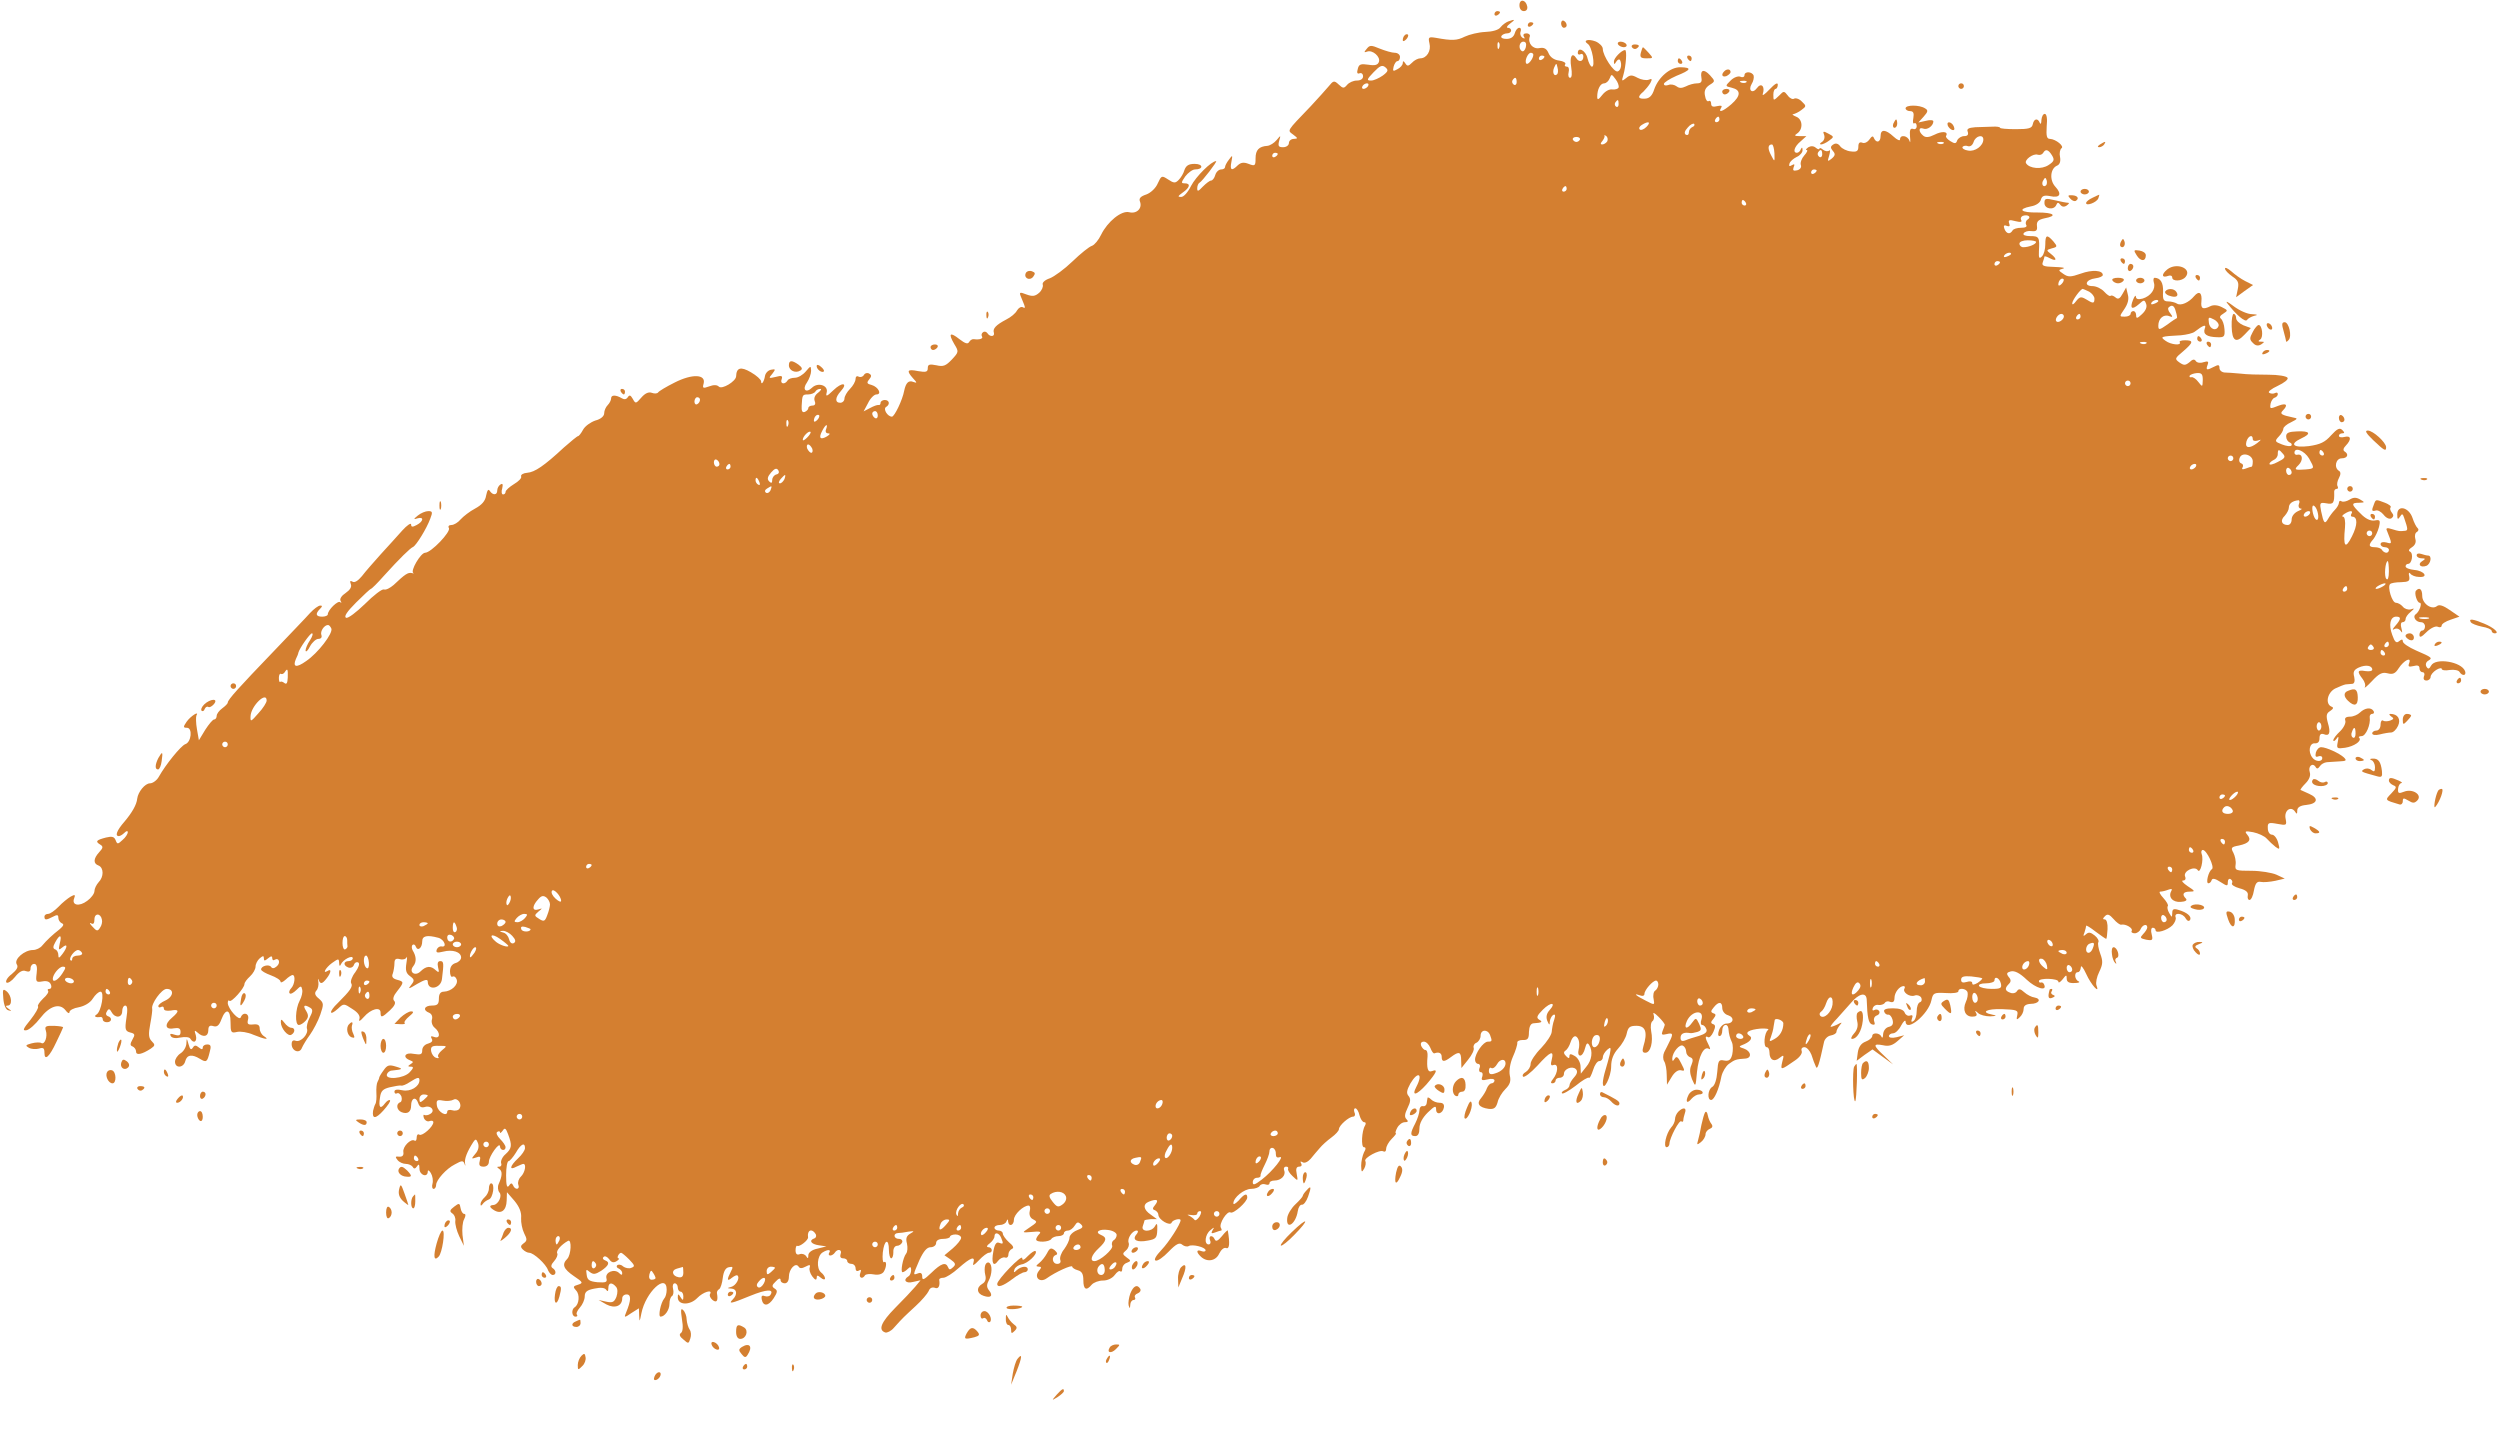 <?xml version="1.0" standalone="no"?>
<!DOCTYPE svg PUBLIC "-//W3C//DTD SVG 20010904//EN"
 "http://www.w3.org/TR/2001/REC-SVG-20010904/DTD/svg10.dtd">
<svg version="1.0" xmlns="http://www.w3.org/2000/svg"
 width="900pt" height="520pt" viewBox="0 0 900 520"
 preserveAspectRatio="xMidYMid meet">

<g transform="translate(0,520) scale(0.1,-0.1)"
fill="#d47f30" stroke="none">
<path d="M5470 5181 c0 -12 6 -21 16 -21 9 0 14 7 12 17 -5 25 -28 28 -28 4z"/>
<path d="M5380 5149 c0 -5 5 -7 10 -4 6 3 10 8 10 11 0 2 -4 4 -10 4 -5 0 -10
-5 -10 -11z"/>
<path d="M5430 5123 c-8 -3 -21 -12 -28 -21 -7 -10 -29 -16 -55 -17 -24 -1
-57 -9 -74 -17 -28 -14 -45 -15 -105 -4 -25 4 -27 2 -22 -20 7 -27 -10 -54
-33 -54 -8 0 -22 -7 -30 -16 -13 -13 -17 -13 -24 -2 -6 9 -9 10 -9 1 0 -7 -9
-17 -19 -22 -16 -9 -18 -8 -14 9 3 11 9 20 14 20 5 0 9 7 9 15 0 8 -8 15 -19
15 -10 0 -34 7 -54 15 -31 13 -36 13 -47 -1 -10 -12 -10 -14 1 -10 20 8 50
-19 43 -37 -4 -11 -14 -14 -38 -10 -27 4 -34 2 -38 -15 -4 -14 -2 -19 6 -16 7
3 13 -2 13 -11 0 -9 -9 -15 -22 -15 -13 0 -28 -7 -35 -15 -12 -14 -15 -14 -31
1 -16 15 -19 14 -36 -7 -10 -12 -39 -44 -64 -71 -90 -94 -85 -86 -63 -103 17
-13 17 -14 2 -15 -10 0 -18 -7 -18 -15 0 -8 -9 -15 -21 -15 -16 0 -19 4 -14
23 6 21 6 21 -9 3 -9 -11 -24 -20 -33 -21 -31 -2 -43 -15 -43 -45 0 -27 -2
-29 -25 -20 -18 7 -28 5 -39 -5 -22 -22 -29 -18 -23 12 5 26 4 26 -9 8 -8 -10
-14 -22 -14 -27 0 -4 -6 -8 -14 -8 -8 0 -18 -9 -21 -20 -3 -11 -10 -20 -15
-20 -5 0 -18 -10 -30 -22 -16 -17 -20 -19 -20 -6 0 9 4 18 8 20 9 4 66 78 60
78 -17 0 -73 -56 -90 -89 -12 -24 -27 -41 -37 -40 -12 0 -11 3 7 16 26 18 29
33 7 33 -14 0 -13 3 2 25 10 13 26 25 35 25 31 0 30 20 -1 20 -22 0 -31 -6
-37 -22 -3 -12 -13 -28 -21 -36 -12 -12 -17 -12 -38 2 -23 15 -24 14 -37 -14
-7 -17 -25 -34 -41 -40 -21 -7 -28 -14 -23 -26 9 -24 -12 -45 -39 -38 -28 7
-78 -34 -101 -81 -9 -19 -24 -37 -33 -40 -10 -3 -41 -28 -70 -56 -29 -28 -66
-55 -82 -61 -18 -6 -28 -16 -25 -23 2 -7 -3 -20 -13 -29 -15 -13 -24 -14 -46
-6 -23 9 -26 8 -21 -5 3 -8 9 -22 13 -32 4 -11 3 -14 -5 -9 -6 3 -15 -2 -21
-12 -5 -10 -22 -24 -38 -32 -38 -20 -50 -33 -45 -48 4 -14 -14 -16 -23 -2 -4
6 -11 8 -16 4 -5 -3 -7 -10 -4 -15 6 -8 -9 -13 -29 -10 -5 1 -13 -3 -17 -10
-5 -9 -14 -6 -35 10 -34 27 -41 21 -19 -17 17 -28 17 -29 -8 -56 -22 -23 -31
-27 -56 -21 -25 5 -31 3 -31 -10 0 -14 -6 -16 -35 -11 -39 8 -43 2 -18 -26 15
-16 15 -18 1 -13 -17 7 -27 -3 -33 -32 -6 -33 -35 -93 -44 -93 -16 0 -33 28
-21 35 15 9 12 25 -5 25 -8 0 -15 -5 -15 -10 0 -6 -3 -9 -7 -8 -5 1 -18 -4
-31 -11 l-23 -12 16 30 c8 17 22 31 30 31 21 0 7 27 -17 34 -17 4 -19 8 -9 20
9 11 9 16 0 21 -6 4 -15 2 -19 -5 -4 -7 -13 -9 -19 -6 -6 4 -11 0 -11 -8 0 -9
-9 -25 -20 -36 -11 -11 -20 -27 -20 -35 0 -8 -7 -15 -15 -15 -20 0 -19 19 2
42 27 30 5 34 -27 3 -24 -23 -28 -24 -24 -8 7 26 -32 38 -53 17 -22 -21 -36
-6 -18 19 8 12 15 31 15 42 -1 19 -1 19 -19 -2 -11 -13 -28 -23 -40 -23 -11 0
-23 -4 -26 -10 -10 -16 -28 -12 -21 5 4 12 0 14 -22 8 -25 -6 -26 -5 -12 11
13 17 12 18 -4 15 -11 -2 -20 -12 -22 -22 -3 -21 -14 -36 -14 -20 0 6 -16 21
-37 33 -36 21 -52 17 -53 -15 -1 -18 -51 -48 -62 -37 -7 7 -19 7 -35 1 -22 -8
-25 -7 -20 10 9 34 -41 36 -104 4 -30 -15 -57 -31 -60 -36 -3 -4 -13 -5 -23
-1 -11 4 -24 -2 -37 -17 -20 -23 -21 -23 -31 -5 -8 14 -12 15 -18 6 -5 -8 -13
-9 -21 -4 -22 13 -39 13 -39 0 0 -7 -6 -18 -12 -24 -7 -7 -13 -20 -13 -30 0
-10 -12 -21 -32 -26 -17 -6 -37 -20 -44 -33 -7 -13 -15 -23 -18 -23 -3 0 -26
-19 -51 -41 -71 -66 -105 -89 -132 -91 -14 -1 -24 -7 -22 -13 3 -6 -9 -18 -26
-28 -16 -10 -30 -22 -30 -28 0 -5 -4 -9 -9 -9 -5 0 -7 10 -3 22 3 14 2 19 -6
14 -7 -4 -12 -14 -12 -22 0 -17 -16 -18 -27 -1 -5 8 -9 2 -13 -17 -3 -20 -16
-34 -40 -47 -19 -10 -42 -28 -52 -39 -9 -11 -24 -20 -33 -20 -9 0 -13 -5 -9
-11 8 -13 -64 -89 -86 -89 -16 -1 -54 -66 -42 -73 4 -2 1 -2 -6 0 -13 3 -24
-4 -65 -43 -13 -11 -28 -19 -35 -16 -7 2 -37 -21 -68 -52 -31 -30 -61 -53 -68
-50 -9 4 3 22 36 55 27 27 51 49 53 49 3 0 24 21 47 47 57 63 95 100 105 104
11 5 49 66 62 102 9 23 8 27 -7 27 -10 0 -27 -7 -38 -16 -16 -13 -16 -15 -1
-10 24 7 22 -11 -3 -24 -15 -8 -20 -8 -20 2 0 7 -15 -3 -32 -22 -17 -19 -52
-58 -77 -85 -25 -28 -56 -63 -68 -79 -14 -17 -27 -25 -34 -20 -9 5 -10 2 -6
-9 4 -10 -3 -21 -19 -32 -14 -9 -22 -21 -18 -28 4 -7 4 -9 -1 -5 -8 8 -45 -28
-45 -44 0 -4 -9 -8 -20 -8 -23 0 -26 10 -8 28 9 9 9 12 1 12 -7 0 -23 -12 -37
-27 -14 -16 -74 -78 -133 -140 -122 -127 -163 -172 -163 -182 0 -4 -9 -13 -20
-21 -11 -8 -20 -20 -20 -27 0 -7 -4 -13 -9 -13 -5 0 -19 -17 -32 -37 l-23 -38
-7 40 c-4 22 -4 44 -2 49 12 19 -21 -2 -35 -22 -13 -19 -13 -22 1 -22 21 0 16
-52 -6 -59 -16 -6 -71 -74 -95 -117 -7 -13 -22 -24 -32 -24 -18 0 -43 -31 -46
-55 -2 -22 -19 -51 -46 -83 -28 -32 -35 -52 -20 -52 4 0 13 5 20 12 7 7 12 8
12 2 0 -6 -8 -19 -19 -28 -17 -16 -19 -16 -25 0 -5 12 -13 14 -34 9 -35 -9
-40 -14 -22 -25 12 -7 12 -12 -3 -28 -21 -23 -22 -41 -2 -48 19 -8 19 -41 0
-60 -8 -9 -15 -23 -15 -32 0 -9 -12 -25 -26 -35 -29 -22 -57 -16 -47 9 5 13 3
15 -13 6 -10 -6 -30 -22 -43 -36 -14 -14 -30 -26 -38 -26 -7 0 -13 -4 -13 -10
0 -13 6 -13 31 0 15 8 19 7 19 -4 0 -8 6 -17 13 -20 8 -3 6 -9 -8 -21 -27 -21
-47 -40 -63 -59 -7 -9 -22 -16 -33 -16 -31 0 -69 -33 -59 -51 7 -10 1 -20 -18
-36 -15 -11 -23 -25 -19 -30 5 -4 19 5 31 20 15 19 28 26 39 21 12 -4 17 -1
17 10 0 9 6 16 13 16 9 0 12 -11 9 -34 -4 -31 -2 -33 21 -29 16 3 26 -1 30
-11 4 -9 1 -16 -5 -16 -6 0 -8 -3 -5 -7 4 -3 -4 -16 -18 -28 -13 -13 -21 -25
-18 -28 3 -4 -9 -25 -27 -48 -27 -33 -30 -40 -15 -38 11 2 33 22 50 44 34 44
70 55 91 28 7 -10 14 -13 14 -7 0 7 15 15 34 18 20 4 41 16 50 31 9 14 21 25
28 25 15 0 3 -71 -14 -82 -12 -7 -4 -12 15 -9 4 0 7 -4 7 -9 0 -6 7 -10 15
-10 18 0 20 17 3 22 -7 3 -8 10 -3 17 6 11 10 10 17 -3 13 -23 38 -20 38 4 0
11 5 20 11 20 8 0 9 -15 4 -46 -6 -40 -4 -46 14 -51 17 -4 18 -8 8 -25 -9 -16
-9 -22 0 -25 7 -3 13 -11 13 -19 0 -14 21 -10 53 11 16 11 16 14 3 27 -11 11
-12 25 -5 62 5 26 8 50 7 54 -5 18 34 72 52 72 28 0 25 -28 -5 -42 -14 -6 -25
-15 -25 -20 0 -5 5 -6 10 -3 6 3 10 1 10 -6 0 -7 10 -9 25 -7 30 6 32 -2 5
-25 -29 -24 -26 -45 5 -39 19 3 25 0 25 -13 0 -12 -5 -15 -21 -10 -15 5 -19 4
-14 -5 4 -7 18 -9 35 -5 16 3 31 2 35 -4 12 -20 26 -11 20 12 -6 18 -5 20 6
10 20 -19 39 -15 39 8 0 15 5 19 18 15 13 -4 21 2 29 24 16 42 33 37 33 -10 0
-37 2 -40 23 -35 12 3 39 -1 59 -10 42 -17 61 -20 38 -5 -8 5 -15 17 -15 27 0
13 -7 17 -24 15 -19 -2 -22 2 -18 18 6 22 -18 29 -26 8 -5 -16 -46 30 -47 51
0 8 3 12 6 8 7 -7 54 46 54 60 0 6 9 18 20 28 11 10 20 26 20 35 0 10 7 23 15
30 12 10 15 10 15 0 0 -10 3 -10 15 0 11 9 15 9 15 1 0 -7 4 -10 9 -6 16 9 22
-12 7 -24 -9 -8 -16 -8 -20 -2 -7 11 -36 4 -36 -9 0 -5 16 -14 35 -21 19 -7
35 -17 35 -23 0 -5 8 -2 18 7 10 10 22 17 25 17 12 0 8 -35 -5 -48 -6 -6 -9
-15 -5 -18 3 -4 14 2 24 12 16 16 18 16 21 1 2 -9 -2 -26 -9 -39 -16 -30 -18
-88 -3 -88 6 0 17 7 25 16 10 12 10 20 1 35 -13 20 -6 24 15 11 10 -6 9 -14
-2 -35 -8 -15 -12 -33 -10 -40 7 -19 -22 -50 -40 -44 -10 4 -15 0 -15 -12 0
-25 29 -36 37 -13 4 9 17 31 29 47 12 17 29 49 37 72 13 38 13 42 -5 58 -14
11 -17 20 -9 29 6 6 9 21 7 32 -2 10 -1 13 1 7 6 -17 13 -16 29 5 16 20 18 36
4 27 -21 -13 -8 11 15 28 24 17 25 17 26 0 0 -11 3 -13 6 -5 7 17 43 36 43 22
0 -5 -7 -10 -15 -10 -19 0 -20 -16 -1 -23 8 -3 17 1 20 9 3 9 10 12 16 9 6 -4
1 -18 -11 -35 -12 -15 -18 -33 -15 -39 8 -12 -3 -27 -48 -72 -33 -31 -32 -50
1 -20 20 19 21 19 51 -1 21 -13 29 -25 26 -36 -4 -11 2 -9 16 7 25 29 60 38
60 16 0 -20 5 -19 34 8 17 16 22 27 15 34 -6 6 -3 18 11 35 25 32 25 34 -1 41
-15 4 -20 11 -15 22 3 9 6 26 6 37 0 15 5 19 20 15 10 -3 21 0 24 7 2 6 2 -4
-1 -22 -4 -25 -1 -36 13 -46 16 -12 17 -16 4 -32 -13 -16 -9 -15 22 4 28 16
38 18 38 8 0 -34 47 -25 51 9 7 57 7 65 -6 65 -9 0 -11 -8 -8 -22 5 -19 3 -21
-8 -11 -18 17 -34 16 -54 -3 -20 -21 -45 -4 -27 18 12 15 11 35 -2 56 -4 7 -5
16 -1 20 4 4 10 1 12 -6 7 -18 23 -4 23 19 0 20 17 24 58 13 22 -6 33 -36 11
-31 -6 1 -14 -4 -17 -12 -3 -11 2 -12 23 -7 34 9 65 -1 65 -21 0 -8 -9 -17
-20 -20 -13 -4 -20 -14 -20 -30 0 -13 4 -22 9 -19 5 3 12 -1 15 -10 7 -19 -19
-43 -46 -44 -12 0 -18 -8 -18 -25 0 -20 -5 -25 -25 -25 -28 0 -34 -17 -10 -26
9 -4 13 -13 10 -24 -3 -9 1 -23 10 -30 21 -17 20 -41 -2 -33 -11 4 -14 3 -9
-6 5 -8 1 -14 -13 -18 -12 -3 -21 -13 -21 -24 0 -15 -5 -17 -30 -13 -32 7 -43
-12 -14 -23 13 -5 13 -7 2 -14 -11 -7 -10 -9 1 -9 11 0 10 -5 -4 -20 -21 -23
-90 -29 -82 -7 2 6 10 13 18 13 39 4 42 6 15 14 -25 8 -32 6 -45 -13 -9 -12
-16 -24 -16 -27 0 -3 -3 -9 -6 -15 -3 -5 -5 -23 -4 -40 1 -16 0 -34 -4 -40 -3
-5 -6 -16 -8 -24 -4 -30 9 -30 37 1 16 18 27 34 24 37 -3 3 -11 -2 -18 -11
-17 -23 -24 -15 -18 21 3 24 11 31 36 37 17 4 35 7 40 6 4 -2 19 4 32 13 27
17 34 19 34 6 0 -23 -33 -42 -61 -36 -19 4 -29 3 -29 -5 0 -6 4 -9 9 -6 5 3
12 -2 16 -11 3 -10 1 -19 -4 -21 -17 -6 -13 -29 5 -36 21 -8 34 1 34 24 0 27
17 34 25 10 5 -15 12 -19 25 -15 22 7 38 -14 19 -25 -7 -5 -17 -6 -21 -4 -4 3
-5 -2 -2 -11 4 -9 13 -14 20 -11 8 3 14 1 14 -4 0 -16 -40 -51 -50 -45 -6 4
-10 -1 -10 -10 0 -9 -3 -14 -8 -11 -13 8 -43 -22 -40 -41 2 -12 -3 -18 -15
-17 -14 2 -15 -1 -6 -12 6 -8 20 -14 30 -14 10 0 21 -5 25 -11 4 -8 9 -7 15 2
6 10 9 8 9 -8 0 -24 30 -34 30 -10 0 6 5 4 11 -6 6 -10 9 -27 6 -38 -3 -10 -1
-19 4 -19 5 0 9 7 9 14 0 18 37 59 67 74 27 15 31 15 36 0 2 -7 3 -5 1 5 -2
16 7 40 30 76 8 12 11 11 17 -5 4 -12 1 -26 -10 -38 -15 -18 -15 -19 3 -13 15
6 17 3 13 -13 -4 -15 0 -20 14 -20 11 0 19 7 19 18 0 19 39 74 40 55 0 -15 20
-18 20 -3 0 6 -9 19 -20 30 -11 11 -15 22 -10 25 6 4 10 3 10 -2 0 -4 4 -1 10
7 7 11 11 9 19 -13 15 -40 14 -51 -9 -72 -12 -10 -18 -25 -16 -32 3 -7 0 -13
-7 -13 -9 0 -9 -2 0 -8 12 -8 12 -24 -2 -55 -4 -9 -3 -23 3 -30 11 -12 -4 -43
-21 -45 -17 -1 -16 -8 2 -19 25 -15 44 -1 45 35 l1 30 27 -31 c18 -22 26 -42
24 -62 -1 -16 4 -41 11 -55 11 -21 11 -27 -2 -36 -11 -8 -12 -13 -3 -22 7 -7
17 -12 23 -12 16 0 61 -41 68 -63 4 -9 11 -17 17 -17 13 0 13 17 -1 25 -7 5
-5 13 6 25 9 10 14 23 11 28 -5 9 14 31 39 45 14 7 11 -51 -3 -65 -20 -20 -14
-36 24 -62 33 -22 34 -25 15 -31 -18 -5 -19 -8 -7 -21 14 -14 11 -50 -5 -60
-13 -8 -11 -34 3 -34 6 0 8 3 5 7 -4 3 1 15 10 25 10 11 18 29 18 41 0 16 8
23 35 28 23 5 37 3 42 -4 5 -8 8 -6 8 6 0 20 13 22 28 4 6 -7 6 -21 1 -36 -8
-19 -14 -22 -37 -17 l-27 6 28 -16 c30 -16 57 -6 57 22 0 8 7 14 16 14 17 0
16 -22 -2 -65 -8 -19 -7 -20 19 -2 l27 17 1 -27 c1 -24 2 -22 8 9 15 76 91
147 91 85 0 -13 -4 -27 -9 -32 -12 -14 -23 -65 -13 -65 15 0 32 24 32 46 0 13
4 25 9 28 5 3 7 15 4 26 -3 11 0 20 6 20 6 0 11 -7 11 -15 0 -8 5 -15 10 -15
6 0 10 -8 10 -17 0 -15 -2 -16 -10 -3 -8 13 -10 13 -10 -1 0 -28 44 -29 70 -2
21 22 57 33 46 14 -3 -5 1 -14 9 -21 15 -12 21 -3 16 24 -1 5 2 12 8 15 5 3
11 22 13 41 3 23 10 36 22 38 15 3 16 1 7 -16 -15 -29 -14 -37 4 -22 9 7 18
11 20 8 10 -9 -6 -37 -23 -41 -15 -4 -15 -5 1 -6 20 -1 23 -21 5 -39 -18 -18
-5 -15 63 13 59 24 86 25 73 4 -3 -6 -13 -8 -21 -5 -10 4 -13 0 -11 -11 5 -27
24 -26 43 3 14 22 15 28 4 35 -11 7 -11 12 4 26 10 11 17 13 17 5 0 -7 7 -12
15 -12 9 0 15 9 15 24 0 27 24 53 35 36 4 -7 12 -7 25 0 15 8 18 7 15 -3 -3
-7 1 -21 9 -32 10 -13 15 -15 16 -6 0 11 3 11 15 1 8 -7 15 -8 15 -2 0 5 -6
15 -14 21 -18 15 -14 60 5 72 19 12 32 11 24 -1 -3 -5 -2 -10 4 -10 5 0 13 5
16 10 10 16 28 12 21 -5 -3 -9 0 -15 9 -15 8 0 15 -4 15 -10 0 -5 7 -10 15
-10 8 0 15 -7 15 -16 0 -9 5 -12 12 -8 8 5 9 2 5 -9 -7 -17 8 -24 17 -8 3 4
17 6 32 3 16 -3 29 1 35 9 11 17 12 42 1 35 -4 -2 -6 13 -4 35 5 46 22 53 22
9 0 -16 4 -30 8 -30 5 0 8 10 8 22 -1 13 5 23 13 23 8 0 16 6 19 13 2 6 -3 12
-12 12 -19 0 -22 20 -3 21 6 0 23 2 37 5 22 3 23 2 7 -7 -14 -8 -17 -18 -12
-36 3 -14 2 -30 -3 -36 -12 -15 -21 -67 -13 -67 4 0 12 5 19 12 9 9 12 8 12
-4 0 -9 -4 -20 -10 -23 -21 -13 -9 -27 17 -20 l27 6 -19 -23 c-11 -13 -43 -47
-73 -77 -50 -51 -62 -79 -35 -88 6 -2 21 5 31 17 33 37 36 39 78 78 22 20 43
45 47 54 4 11 12 15 22 12 13 -6 20 6 16 29 0 4 6 7 15 7 9 0 34 16 55 35 43
38 61 45 53 18 -4 -12 3 -8 20 10 14 15 30 27 36 27 15 0 13 20 -2 20 -8 1 -6
6 5 14 9 7 17 18 17 25 0 17 17 13 24 -5 9 -22 8 -24 -8 -18 -9 4 -16 -6 -20
-31 -8 -42 0 -58 17 -34 7 9 18 14 25 12 6 -3 12 2 12 10 0 9 6 18 13 21 8 3
5 11 -11 24 -12 11 -22 25 -22 31 0 6 -7 11 -15 11 -8 0 -15 5 -15 10 0 6 9
10 19 10 11 0 22 6 24 13 4 9 6 9 6 0 2 -21 21 -15 21 6 0 19 34 51 53 51 5 0
7 -9 4 -20 -3 -12 1 -24 11 -29 18 -10 18 -10 -16 -33 -24 -16 -23 -16 13 -13
28 3 35 1 26 -8 -6 -6 -11 -15 -11 -19 0 -12 48 -10 55 2 3 5 15 10 26 10 10
0 19 5 19 10 0 6 7 10 15 10 7 0 18 8 24 18 8 13 12 14 22 5 10 -10 7 -14 -14
-22 -15 -6 -27 -18 -27 -27 0 -9 -9 -27 -19 -41 -11 -13 -17 -31 -14 -39 3 -8
-1 -14 -11 -14 -18 0 -22 26 -5 32 7 2 6 8 -4 17 -13 10 -18 9 -28 -11 -7 -13
-19 -28 -28 -35 -12 -10 -13 -12 -2 -13 11 0 11 -3 1 -15 -19 -23 3 -45 28
-27 32 23 92 50 92 42 0 -4 9 -10 20 -13 15 -4 20 -14 20 -36 0 -34 11 -39 30
-16 7 8 25 15 41 15 16 0 33 8 42 20 8 11 17 17 20 13 4 -3 7 1 7 9 0 9 7 19
17 22 15 6 15 8 -1 19 -16 12 -16 14 -2 26 8 7 12 19 9 27 -6 15 13 44 29 44
6 0 6 -6 -1 -14 -17 -20 2 -30 42 -22 28 5 32 10 33 37 1 24 -1 28 -8 15 -12
-22 -52 -22 -44 0 3 9 6 18 6 20 0 2 10 4 23 5 l22 0 -22 16 c-27 18 -30 38
-7 47 28 11 37 7 23 -11 -11 -13 -11 -17 -1 -20 6 -3 12 -10 12 -16 0 -18 43
-43 48 -28 3 9 32 17 32 8 0 -13 -42 -79 -69 -107 -20 -21 -28 -36 -21 -38 7
-3 28 12 47 32 27 28 39 34 49 25 7 -6 18 -8 23 -5 13 8 61 -4 61 -15 0 -5 -7
-6 -15 -3 -18 7 -20 -3 -2 -20 22 -21 54 -16 66 11 7 14 17 23 25 20 12 -5 14
17 6 63 0 3 -10 -6 -21 -20 -14 -17 -22 -21 -26 -12 -7 17 -24 15 -17 -3 4 -8
1 -15 -5 -15 -17 0 -13 36 6 51 14 12 16 12 8 0 -6 -11 -4 -13 9 -8 10 4 20 7
22 7 3 0 2 5 -1 10 -8 14 23 63 35 55 10 -6 60 38 60 54 0 17 -11 13 -31 -11
-11 -11 -19 -16 -19 -10 0 21 39 52 64 52 14 0 28 5 31 11 4 6 13 8 21 5 8 -3
14 -1 14 4 0 6 8 10 18 10 24 0 42 19 35 36 -3 8 0 14 7 14 6 0 9 -3 7 -8 -2
-4 5 -16 16 -26 20 -19 20 -19 15 8 -4 18 -1 26 9 26 8 0 11 5 7 12 -4 7 -3 8
5 4 7 -5 19 1 29 12 9 11 24 29 33 39 8 10 27 27 42 38 15 11 27 24 27 30 0
13 36 45 51 45 6 0 9 7 5 15 -3 8 -2 15 3 15 5 0 12 -11 15 -25 4 -14 11 -25
17 -25 6 0 7 -5 3 -12 -12 -19 -15 -78 -4 -78 7 0 8 -6 0 -19 -5 -11 -10 -32
-10 -48 1 -24 2 -25 11 -10 5 9 7 21 4 27 -7 11 52 43 65 35 6 -3 10 1 10 9 0
9 9 25 20 36 11 11 18 20 15 20 -3 0 -1 9 5 20 6 11 18 20 27 20 12 0 14 3 6
11 -8 8 -6 19 4 40 11 22 12 33 4 43 -9 10 -7 21 6 45 27 46 47 37 22 -11 -19
-36 0 -32 36 8 37 43 43 57 20 48 -15 -6 -20 9 -16 53 1 13 -2 23 -8 23 -5 0
-11 7 -15 15 -3 9 0 15 10 15 8 0 18 -10 23 -22 5 -13 11 -22 15 -20 16 6 26
1 26 -13 0 -19 9 -19 34 0 28 21 36 19 36 -12 l1 -28 24 30 c14 17 23 36 20
43 -2 7 2 15 10 18 8 4 15 15 15 25 0 23 25 25 34 3 8 -22 8 -24 -8 -24 -16 0
-46 -42 -46 -65 0 -8 5 -15 11 -15 6 0 9 -7 5 -15 -3 -8 -1 -15 5 -15 6 0 8
-7 5 -16 -5 -13 -1 -15 19 -10 14 4 25 2 25 -4 0 -5 -5 -10 -10 -10 -6 0 -13
-8 -17 -17 -3 -10 -13 -26 -21 -36 -18 -20 -8 -34 27 -39 19 -2 26 3 32 23 3
15 16 36 28 48 17 17 21 29 16 50 -3 16 1 43 11 66 10 22 17 45 16 51 -1 6 8
10 20 10 18 -1 22 5 22 29 1 19 6 30 16 31 31 2 35 5 21 13 -11 7 -9 14 13 36
29 29 50 27 24 -2 -11 -12 -13 -25 -8 -38 7 -16 9 -17 9 -3 1 9 6 20 12 24 8
4 9 -1 4 -17 -5 -13 -8 -33 -9 -44 -1 -11 -18 -37 -38 -58 -21 -21 -38 -47
-38 -57 0 -11 -8 -23 -17 -29 -10 -5 -14 -13 -10 -17 4 -4 27 13 51 39 48 53
61 58 52 22 -5 -18 -3 -23 7 -19 18 6 16 -28 -2 -50 -9 -11 -10 -16 -2 -16 6
0 11 5 11 10 0 6 7 10 15 10 8 0 15 6 15 14 0 18 30 30 43 17 7 -7 5 -17 -6
-29 -9 -10 -17 -23 -17 -29 0 -6 -7 -14 -16 -17 -9 -4 -14 -9 -11 -12 3 -4 25
9 49 27 23 19 45 32 48 29 3 -3 9 10 15 28 5 17 15 32 22 32 7 0 13 6 13 14 0
7 7 19 16 27 13 11 14 9 9 -17 -4 -16 -11 -42 -16 -58 -5 -16 -9 -36 -9 -45 1
-35 30 23 30 59 0 26 8 46 25 65 14 15 28 39 31 54 5 23 11 28 35 28 33 0 41
-23 25 -74 -5 -17 -3 -23 7 -23 19 0 29 39 21 78 -3 17 -1 32 5 36 5 4 7 14 4
23 -4 10 2 8 18 -8 13 -13 23 -26 22 -29 -1 -3 -4 -13 -8 -22 -5 -13 -2 -15
14 -11 24 6 25 1 11 -27 -5 -11 -14 -28 -19 -38 -5 -11 -5 -25 0 -33 5 -8 9
-30 9 -49 l1 -35 17 28 c10 17 23 26 33 24 15 -4 15 -2 1 25 -11 23 -17 27
-23 17 -7 -11 -9 -11 -9 1 1 22 27 53 39 45 6 -3 11 -13 11 -21 0 -8 6 -17 14
-20 11 -4 12 -11 5 -28 -7 -15 -6 -30 2 -51 13 -30 13 -30 18 26 6 57 25 94
43 83 6 -4 5 2 -1 14 -13 25 -14 35 -2 28 4 -3 13 5 19 19 8 18 8 25 -1 28 -9
3 -9 8 1 19 10 13 10 17 0 20 -10 4 -10 8 1 21 18 23 31 21 31 -2 0 -11 9 -23
21 -26 24 -8 20 -30 -6 -30 -10 0 -21 -10 -26 -22 -5 -14 -5 -23 1 -23 6 0 10
9 10 20 0 22 19 28 22 8 2 -23 5 -33 13 -51 4 -9 4 -29 1 -43 -5 -20 -12 -25
-29 -22 -20 4 -22 0 -25 -41 -2 -27 -9 -49 -18 -54 -16 -9 -19 -47 -4 -47 11
0 28 38 37 85 4 17 16 37 27 45 21 15 26 17 59 19 25 2 21 27 -5 36 -17 5 -19
8 -8 12 30 11 42 26 28 34 -19 12 -2 22 40 26 20 1 32 -1 27 -5 -14 -9 -18
-62 -5 -62 6 0 10 -9 10 -19 0 -27 17 -36 37 -19 15 12 16 10 9 -15 -7 -31 -6
-31 47 6 16 11 26 25 23 33 -3 8 1 14 10 14 8 0 19 -12 25 -27 5 -16 12 -35
16 -43 5 -14 12 8 29 87 2 12 13 23 24 25 12 2 21 8 21 13 0 6 6 16 12 24 10
12 9 12 -10 2 -13 -6 -23 -9 -23 -7 0 3 10 16 23 29 12 13 34 38 49 55 29 35
56 42 58 14 2 -66 7 -86 19 -90 10 -3 12 0 8 11 -3 9 1 18 9 21 9 3 12 10 9
16 -4 6 -11 7 -17 4 -6 -4 -9 -1 -6 7 3 8 12 13 21 11 8 -1 18 2 22 7 3 6 12
8 20 4 10 -3 15 1 15 14 0 20 18 43 33 43 4 0 6 -4 3 -9 -8 -13 19 -32 37 -25
8 3 18 0 23 -7 4 -7 2 -15 -4 -17 -7 -2 -12 -17 -12 -32 0 -16 -5 -32 -12 -36
-7 -5 -9 -2 -5 9 4 11 2 14 -7 11 -7 -3 -16 2 -19 10 -4 11 -19 16 -43 16 -24
0 -34 -4 -31 -12 2 -7 9 -12 15 -11 5 1 12 -7 15 -18 4 -15 0 -23 -14 -26 -11
-3 -19 -14 -20 -27 0 -11 -3 -15 -6 -8 -6 14 -33 16 -33 2 0 -6 -11 -15 -24
-20 -16 -6 -25 -19 -28 -39 l-4 -30 28 21 29 20 37 -27 37 -27 -32 31 c-41 38
-41 45 -4 38 21 -5 35 0 52 15 l24 21 -27 -7 c-17 -4 -28 -2 -28 4 0 5 7 10
15 10 8 0 21 12 29 28 8 15 15 21 16 15 1 -42 83 26 93 76 6 27 9 28 52 26 25
-2 45 1 45 6 0 14 28 11 33 -3 2 -7 0 -23 -6 -35 -13 -29 -2 -53 23 -53 14 0
19 4 14 13 -6 10 -4 10 7 0 7 -7 27 -12 43 -12 24 1 26 3 9 6 -46 9 -21 22 35
20 53 -2 58 -4 54 -22 -4 -17 -2 -18 9 -7 8 7 14 20 14 30 0 11 8 17 25 18 30
0 41 18 14 23 -10 1 -27 10 -37 19 -14 13 -20 13 -26 4 -4 -7 -15 -10 -24 -6
-20 7 -21 16 -5 32 8 8 8 15 -1 25 -9 12 -7 16 8 20 14 3 32 -6 57 -30 33 -31
74 -43 63 -18 -2 6 -7 9 -11 8 -5 -2 -8 1 -8 5 0 12 70 10 70 -2 0 -6 7 -2 15
8 13 17 15 18 15 3 0 -12 8 -17 28 -16 15 0 21 3 15 6 -15 6 -17 33 -3 33 6 0
10 8 11 18 0 9 9 -2 19 -24 18 -40 51 -76 37 -41 -3 9 1 30 10 48 13 27 14 38
4 65 -7 19 -10 38 -7 42 3 5 -3 16 -13 24 -15 12 -22 13 -31 5 -10 -9 -12 -8
-6 6 3 10 6 21 6 24 0 3 15 -6 34 -21 19 -14 36 -26 38 -26 2 0 4 16 5 35 1
20 -3 35 -10 35 -8 0 -8 3 1 12 9 9 16 6 31 -11 10 -12 23 -21 27 -20 16 4 44
-13 38 -22 -3 -5 2 -9 11 -9 8 0 18 7 21 15 7 16 24 21 24 6 0 -5 -7 -16 -15
-24 -12 -13 -11 -15 11 -20 23 -4 25 -2 20 19 -4 14 -2 24 4 24 5 0 10 -4 10
-9 0 -13 42 -1 61 18 8 9 14 22 11 29 -6 18 26 15 36 -4 6 -10 12 -12 16 -6 7
12 -10 27 -41 36 -18 6 -23 3 -23 -11 -1 -17 -1 -17 -11 0 -6 10 -8 21 -5 25
3 3 -4 16 -16 29 -12 13 -17 23 -11 23 6 0 19 3 29 7 11 4 15 3 11 -4 -13 -22
4 -42 33 -40 18 1 25 6 19 12 -15 15 -10 25 14 25 20 0 20 2 -8 20 -16 11 -24
20 -16 20 8 0 11 6 7 15 -7 19 35 39 46 22 9 -14 22 38 14 58 -3 8 -1 15 4 15
14 0 43 -62 33 -69 -13 -8 -23 -51 -13 -51 5 0 10 5 12 12 3 7 13 5 31 -7 25
-16 27 -16 27 -1 0 10 5 14 10 11 6 -4 8 -10 5 -15 -3 -5 9 -13 27 -18 23 -6
32 -14 30 -25 -2 -10 1 -17 6 -17 6 0 13 15 16 34 5 26 11 34 25 31 9 -2 33 0
52 4 l34 8 -30 14 c-16 7 -57 14 -90 14 -56 0 -60 1 -57 22 2 12 -2 31 -8 43
-10 18 -8 21 20 26 37 8 46 20 30 39 -11 13 -7 14 21 9 19 -4 41 -14 49 -23 8
-9 23 -23 32 -30 15 -11 16 -9 9 16 -4 15 -14 28 -22 28 -8 0 -15 10 -15 23
-1 20 2 22 34 16 33 -6 35 -6 30 19 -6 29 19 47 34 25 6 -10 8 -9 8 4 0 11 10
18 32 20 41 4 47 24 11 40 -15 7 -29 13 -31 14 -2 1 6 12 18 24 13 13 19 28
15 40 -7 21 10 36 21 19 4 -8 9 -7 15 2 5 8 16 14 26 15 10 1 31 2 46 3 23 1
26 3 15 14 -16 15 -64 37 -82 37 -8 0 -16 -9 -19 -19 -3 -14 -1 -18 9 -14 8 3
14 0 14 -6 0 -15 -25 -14 -36 2 -16 21 -10 52 9 51 11 -1 17 5 17 18 0 14 5
18 15 15 21 -9 26 5 15 41 -7 26 -5 34 8 42 12 8 14 13 5 16 -23 10 -15 50 13
65 15 7 32 14 38 15 6 0 17 2 24 2 8 1 10 10 7 25 -5 18 -1 26 17 34 25 11 48
7 48 -8 0 -5 -11 -7 -25 -5 -28 5 -31 -1 -10 -28 8 -10 12 -24 8 -30 -3 -6 9
4 26 22 25 27 37 33 56 28 19 -5 28 -1 40 18 19 29 47 43 38 19 -5 -13 -2 -15
15 -11 15 4 22 2 22 -8 0 -8 5 -14 11 -14 6 0 9 -7 5 -15 -3 -9 0 -15 9 -15 8
0 15 6 15 13 0 7 9 18 20 25 11 7 20 8 20 4 0 -5 13 -7 29 -4 16 2 32 -1 35
-7 10 -16 26 -14 20 3 -13 34 -106 49 -122 20 -7 -13 -11 -14 -17 -4 -4 7 -2
16 6 21 17 10 15 12 -43 37 -27 12 -48 26 -48 33 0 8 -4 8 -13 1 -10 -9 -16
-4 -25 22 -14 37 -7 66 14 66 19 0 18 -9 -3 -33 -10 -11 -12 -17 -4 -12 8 4
17 2 23 -6 7 -10 7 -7 3 9 -4 13 -2 22 4 22 6 0 11 5 11 11 0 7 8 18 18 26 15
13 15 14 0 9 -9 -2 -22 2 -28 10 -7 8 -18 14 -25 14 -14 0 -31 57 -21 67 3 4
21 7 39 7 28 1 33 4 30 21 -3 12 -1 16 4 10 4 -6 18 -12 31 -12 36 -3 20 22
-16 25 -18 2 -32 7 -32 13 0 5 4 9 9 9 14 0 20 38 7 44 -7 3 -4 9 7 16 11 7
16 18 12 30 -3 10 -1 22 6 25 6 4 7 10 2 14 -4 3 -13 20 -18 36 -13 39 -55 49
-55 13 0 -18 2 -20 10 -8 7 12 10 11 15 -5 14 -41 14 -45 2 -46 -19 -2 -20 -2
-46 6 -18 6 -23 4 -18 -6 19 -48 19 -48 -2 -42 -12 3 -21 1 -21 -6 0 -6 7 -11
15 -11 8 0 15 -4 15 -10 0 -5 -4 -10 -9 -10 -6 0 -13 5 -16 10 -3 6 -15 10
-26 10 -22 0 -24 8 -5 29 7 9 16 28 20 43 6 25 4 28 -16 24 -15 -2 -33 7 -50
25 -34 33 -35 39 -5 39 21 1 21 1 3 12 -14 8 -24 8 -38 -1 -10 -6 -23 -9 -28
-6 -6 4 -10 1 -10 -5 0 -6 -7 -18 -15 -26 -8 -8 -19 -23 -24 -32 -12 -21 -16
-16 -25 27 -6 31 -5 33 19 29 25 -5 29 1 28 40 -1 6 3 12 9 12 5 0 6 4 3 10
-3 5 -1 18 5 29 7 13 7 22 0 26 -19 12 -11 45 10 45 21 0 27 15 10 25 -6 4 -4
12 5 21 21 22 19 37 -5 31 -11 -3 -20 -1 -20 4 0 5 5 9 12 9 9 0 9 3 0 12 -9
9 -18 5 -40 -19 -22 -25 -39 -33 -80 -39 -57 -7 -72 7 -27 28 37 17 31 27 -15
25 -30 -1 -40 -5 -40 -18 0 -10 6 -19 13 -22 6 -2 9 -7 6 -11 -3 -4 -19 -2
-34 4 -26 10 -27 12 -11 29 9 9 16 22 16 28 0 5 12 16 28 23 24 12 25 14 7 17
-42 9 -49 13 -37 25 20 20 13 28 -14 18 -33 -13 -33 -13 -30 7 2 9 8 19 14 21
7 2 12 8 12 13 0 6 -4 7 -10 4 -5 -3 -15 -3 -21 1 -6 3 7 14 31 25 23 11 39
23 35 29 -4 6 -34 11 -68 11 -34 0 -80 1 -102 4 -22 2 -48 4 -57 4 -10 1 -18
8 -18 16 0 12 -4 13 -19 5 -27 -14 -31 -13 -24 6 5 13 2 15 -15 10 -11 -4 -23
-2 -27 4 -5 8 -12 7 -23 -4 -15 -12 -20 -12 -36 -1 -18 13 -17 15 13 40 37 32
39 40 7 40 -13 0 -22 -3 -19 -7 7 -13 -32 -9 -51 5 -21 15 -19 16 55 20 20 2
43 7 50 13 31 24 43 28 36 11 -7 -20 7 -30 45 -31 25 -1 28 2 26 29 -1 17 -7
33 -13 38 -6 5 -3 11 9 18 17 11 17 12 -5 23 -15 8 -31 9 -41 4 -28 -14 -36
-9 -33 17 3 31 -8 40 -26 19 -19 -23 -48 -36 -62 -27 -6 4 -21 8 -32 8 -16 0
-20 6 -18 35 1 32 -9 49 -30 50 -5 0 -6 -8 -3 -18 7 -22 -11 -48 -41 -57 -16
-4 -23 -2 -24 7 0 7 -5 2 -10 -11 -13 -32 -4 -38 21 -16 18 16 20 17 26 1 4
-11 -1 -24 -15 -37 -17 -16 -21 -17 -21 -4 0 8 -4 15 -10 15 -5 0 -10 -4 -10
-10 0 -5 -9 -10 -21 -10 -20 0 -20 0 -1 28 12 18 17 35 12 52 l-6 25 -13 -23
c-9 -17 -16 -21 -25 -13 -7 6 -15 9 -18 6 -3 -3 -13 4 -23 15 -10 11 -29 20
-42 20 -33 0 -24 24 10 28 15 2 27 7 27 12 0 17 -38 20 -79 5 -37 -13 -46 -13
-63 -1 -19 13 -19 14 -1 19 10 3 -4 5 -31 6 -39 1 -47 4 -42 17 3 9 6 18 6 20
0 3 9 0 20 -6 25 -13 26 -2 3 16 -17 13 -17 14 4 20 20 5 20 7 5 25 -23 26
-29 24 -29 -11 0 -17 -5 -36 -12 -43 -10 -10 -12 -6 -11 18 3 51 1 55 -31 55
-18 0 -28 4 -24 10 4 6 16 10 28 8 17 -2 22 2 20 18 -2 17 5 23 27 28 49 9 34
21 -25 21 -60 -1 -74 12 -24 22 19 3 34 14 36 24 4 14 12 17 33 13 36 -8 44 7
19 34 -22 24 -18 66 7 76 9 4 13 15 10 31 -3 13 0 27 5 31 12 7 -20 33 -41 34
-12 0 -14 10 -12 45 3 28 0 45 -7 45 -6 0 -11 -10 -12 -22 0 -13 -3 -17 -6
-10 -7 18 -21 15 -25 -5 -3 -15 -14 -18 -61 -18 -31 0 -57 2 -57 5 0 3 -12 5
-27 4 -16 0 -43 -2 -62 -2 -25 -2 -32 -6 -27 -17 3 -10 -1 -15 -13 -15 -10 0
-21 -7 -25 -15 -4 -13 -9 -13 -25 -3 -11 7 -18 15 -15 19 9 16 -15 18 -42 4
-20 -10 -32 -11 -41 -3 -17 14 -17 32 1 25 14 -6 36 10 36 26 0 5 -12 6 -27 2
l-27 -6 19 21 c16 18 17 23 5 30 -20 13 -70 13 -70 0 0 -5 7 -10 16 -10 12 0
15 -7 12 -25 -3 -13 -1 -22 3 -19 5 3 9 -2 9 -10 0 -9 -6 -13 -13 -10 -10 3
-13 -4 -11 -28 2 -18 1 -25 -2 -15 -6 19 -34 24 -34 5 0 -6 -10 -2 -23 10 -29
27 -47 28 -47 2 0 -22 -15 -27 -24 -7 -3 9 -8 7 -16 -5 -6 -9 -17 -15 -25 -12
-10 4 -15 0 -15 -14 0 -16 -6 -20 -27 -17 -14 1 -32 10 -38 18 -7 10 -16 13
-25 7 -11 -7 -11 -12 -2 -23 10 -11 9 -17 -4 -28 -15 -12 -16 -11 -9 11 4 14
4 22 0 18 -5 -4 -14 -3 -22 3 -7 6 -13 8 -13 4 0 -4 -6 -3 -13 3 -8 7 -18 7
-27 2 -8 -6 -11 -10 -6 -10 5 0 1 -9 -9 -20 -9 -10 -15 -26 -12 -34 3 -8 -2
-16 -13 -19 -14 -3 -17 -1 -13 11 5 11 3 13 -7 7 -8 -5 -11 -3 -8 6 2 8 14 18
26 24 12 5 22 17 21 25 0 10 -2 11 -6 3 -2 -7 -9 -13 -14 -13 -16 0 -10 22 13
41 l21 19 -24 0 c-18 0 -21 2 -10 9 23 15 21 52 -3 61 -12 5 -16 9 -10 9 5 1
19 7 29 15 18 13 18 15 2 30 -9 10 -22 14 -28 11 -5 -4 -16 1 -23 11 -13 17
-15 17 -30 1 -22 -21 -22 -21 -22 3 0 11 4 20 8 20 4 0 8 7 8 15 0 10 -11 3
-30 -17 -17 -18 -27 -25 -24 -16 9 27 -6 42 -21 21 -16 -22 -33 -9 -19 15 6 9
9 23 7 30 -6 15 -33 16 -33 1 0 -6 -7 -9 -15 -5 -9 3 -24 -3 -35 -14 -20 -20
-20 -20 5 -26 33 -8 32 -29 -2 -59 -30 -26 -49 -33 -37 -13 5 8 0 9 -14 6 -15
-4 -22 -2 -22 9 0 8 -4 12 -9 9 -5 -3 -11 5 -13 19 -4 17 1 29 16 39 21 13 21
14 2 35 -22 24 -36 20 -31 -9 3 -15 -2 -20 -16 -20 -11 0 -29 -5 -40 -11 -15
-7 -24 -7 -33 0 -8 6 -21 9 -30 5 -9 -3 -16 -2 -16 4 0 5 20 18 45 29 53 21
57 30 15 31 -37 1 -80 -36 -95 -80 -7 -22 -17 -32 -32 -33 -27 -2 -29 7 -7 25
8 8 19 21 25 31 8 15 6 17 -6 12 -9 -3 -27 0 -40 7 -20 11 -27 11 -41 -1 -16
-13 -17 -12 -10 11 9 31 14 90 6 90 -13 -1 -40 -29 -40 -41 0 -12 2 -12 9 0 5
7 10 9 13 5 8 -16 3 -37 -8 -41 -14 -5 -54 57 -54 81 0 9 -12 21 -26 27 -27
10 -47 4 -28 -9 15 -9 28 -82 15 -82 -5 0 -12 14 -16 30 -6 28 -35 44 -35 19
0 -5 5 -7 10 -4 6 3 10 -1 10 -9 0 -18 -16 -21 -25 -6 -15 24 -25 7 -19 -30 4
-25 3 -40 -4 -40 -5 0 -8 9 -5 20 3 12 0 20 -6 20 -7 0 -10 4 -6 9 3 5 -7 11
-22 13 -18 2 -32 12 -38 26 -7 17 -16 22 -33 19 -24 -5 -43 18 -35 41 3 6 -3
12 -12 12 -10 0 -13 -5 -9 -12 5 -7 3 -8 -5 -4 -7 5 -10 14 -7 22 3 8 1 14 -5
14 -6 0 -13 -9 -16 -20 -4 -13 -14 -20 -30 -20 -13 0 -21 4 -18 10 3 6 13 10
21 10 8 0 14 5 14 10 0 6 -5 10 -12 10 -6 0 -3 7 8 15 20 15 19 17 -6 8z m-33
-95 c-3 -8 -6 -5 -6 6 -1 11 2 17 5 13 3 -3 4 -12 1 -19z m96 2 c-3 -11 -9
-17 -14 -14 -14 8 -10 34 5 34 9 0 12 -7 9 -20z m27 -27 c0 -14 -19 -38 -25
-32 -8 8 5 39 16 39 5 0 9 -3 9 -7z m40 -7 c0 -3 -4 -8 -10 -11 -5 -3 -10 -1
-10 4 0 6 5 11 10 11 6 0 10 -2 10 -4z m-582 -68 c-13 -9 -32 -18 -42 -18 -17
0 -16 4 9 30 23 24 31 27 42 18 12 -10 11 -15 -9 -30z m628 5 c-11 -11 -19 6
-11 24 8 17 8 17 12 0 3 -10 2 -21 -1 -24z m221 -48 c-2 -5 -12 -8 -22 -7 -11
2 -26 -6 -37 -20 -14 -18 -18 -19 -18 -6 0 26 11 48 25 48 7 0 16 8 20 18 6
16 7 16 21 -3 8 -10 13 -24 11 -30z m-367 19 c0 -8 -5 -12 -10 -9 -6 4 -8 11
-5 16 9 14 15 11 15 -7z m827 0 c-3 -3 -12 -4 -19 -1 -8 3 -5 6 6 6 11 1 17
-2 13 -5z m-1362 -14 c-3 -5 -11 -10 -16 -10 -6 0 -7 5 -4 10 3 6 11 10 16 10
6 0 7 -4 4 -10z m902 -65 c0 -8 -4 -12 -9 -9 -5 3 -6 10 -3 15 9 13 12 11 12
-6z m363 -55 c0 -5 -5 -10 -11 -10 -5 0 -7 5 -4 10 3 6 8 10 11 10 2 0 4 -4 4
-10z m-263 -27 c-9 -9 -20 -13 -24 -9 -4 4 -1 11 7 16 25 16 35 11 17 -7z
m166 0 c-7 -3 -13 -11 -13 -19 0 -9 -5 -12 -11 -9 -7 5 -4 14 7 26 9 11 20 16
23 13 3 -4 0 -9 -6 -11z m-307 -52 c-4 -6 -12 -11 -18 -11 -7 0 -7 4 1 13 6 8
9 16 7 19 -1 3 1 2 7 -2 5 -5 6 -13 3 -19z m-98 7 c-2 -5 -8 -9 -13 -9 -5 0
-11 4 -13 9 -1 5 4 9 13 9 9 0 14 -4 13 -9z m1452 0 c0 -23 -30 -45 -55 -40
-14 2 -22 8 -20 13 3 4 12 6 19 3 9 -3 17 3 21 15 7 22 35 29 35 9z m-143 -14
c-3 -3 -12 -4 -19 -1 -8 3 -5 6 6 6 11 1 17 -2 13 -5z m-609 -36 c1 -32 1 -32
-12 -7 -13 24 -12 39 3 39 4 0 8 -14 9 -32z m172 -4 c0 -8 -5 -12 -10 -9 -6 4
-8 11 -5 16 9 14 15 11 15 -7z m827 -3 c10 -16 8 -22 -12 -35 -25 -17 -69 -13
-81 6 -8 12 26 37 42 31 7 -2 15 0 19 6 9 16 19 13 32 -8z m-2787 5 c0 -3 -4
-8 -10 -11 -5 -3 -10 -1 -10 4 0 6 5 11 10 11 6 0 10 -2 10 -4z m1940 -60 c0
-3 -4 -8 -10 -11 -5 -3 -10 -1 -10 4 0 6 5 11 10 11 6 0 10 -2 10 -4z m826
-53 c-10 -10 -19 5 -10 18 6 11 8 11 12 0 2 -7 1 -15 -2 -18z m-1726 -13 c0
-5 -5 -10 -11 -10 -5 0 -7 5 -4 10 3 6 8 10 11 10 2 0 4 -4 4 -10z m645 -50
c3 -5 1 -10 -4 -10 -6 0 -11 5 -11 10 0 6 2 10 4 10 3 0 8 -4 11 -10z m1015
-60 c-7 -4 -9 -13 -6 -19 5 -7 -2 -11 -18 -11 -14 0 -28 -4 -31 -10 -9 -15
-22 -12 -29 6 -4 11 -2 15 8 11 10 -4 13 -1 9 9 -4 12 0 14 22 8 19 -5 26 -3
21 4 -3 6 0 12 6 15 19 6 32 -4 18 -13z m30 -81 c0 -8 -26 -19 -46 -19 -8 0
-14 6 -14 13 0 7 13 12 30 12 17 0 30 -3 30 -6z m-90 -43 c0 -2 -7 -7 -16 -10
-8 -3 -12 -2 -9 4 6 10 25 14 25 6z m-40 -30 c0 -3 -4 -8 -10 -11 -5 -3 -10
-1 -10 4 0 6 5 11 10 11 6 0 10 -2 10 -4z m222 -78 c-7 -7 -12 -8 -12 -2 0 14
12 26 19 19 2 -3 -1 -11 -7 -17z m99 -28 c10 -6 19 -17 19 -25 0 -18 -4 -19
-31 -2 -17 10 -22 9 -35 -7 -8 -11 -14 -15 -14 -8 0 11 30 52 38 52 2 0 12 -5
23 -10z m249 -34 c0 -2 -7 -7 -16 -10 -8 -3 -12 -2 -9 4 6 10 25 14 25 6z m63
-38 c4 -12 5 -22 4 -23 -1 0 -17 -10 -34 -23 -30 -21 -33 -21 -33 -4 0 25 19
42 39 34 13 -5 14 -3 4 10 -7 8 -10 18 -6 21 12 12 21 7 26 -15z m-403 -17 c0
-12 -20 -25 -27 -18 -7 7 6 27 18 27 5 0 9 -4 9 -9z m60 -1 c0 -5 -5 -10 -11
-10 -5 0 -7 5 -4 10 3 6 8 10 11 10 2 0 4 -4 4 -10z m497 -33 c-7 -21 -32 -13
-35 11 -3 21 -1 22 18 12 12 -6 19 -17 17 -23z m-260 -63 c-3 -3 -12 -4 -19
-1 -8 3 -5 6 6 6 11 1 17 -2 13 -5z m203 -132 c-1 -26 -1 -26 -16 -7 -8 11
-20 19 -25 17 -6 -1 -8 1 -6 6 3 4 15 8 26 9 17 1 21 -4 21 -25z m-260 -12 c0
-5 -4 -10 -10 -10 -5 0 -10 5 -10 10 0 6 5 10 10 10 6 0 10 -4 10 -10z m-4725
-34 c-11 -8 -16 -19 -12 -30 4 -10 1 -16 -8 -16 -8 0 -15 -4 -15 -9 0 -5 -6
-11 -13 -14 -9 -3 -12 4 -11 22 2 40 3 41 23 41 11 0 23 5 26 10 3 6 11 10 18
10 6 0 2 -6 -8 -14z m-425 -25 c0 -6 -4 -13 -10 -16 -5 -3 -10 1 -10 9 0 9 5
16 10 16 6 0 10 -4 10 -9z m640 -57 c0 -8 -4 -12 -10 -9 -5 3 -10 10 -10 16 0
5 5 9 10 9 6 0 10 -7 10 -16z m-218 -16 c-7 -7 -12 -8 -12 -2 0 6 3 14 7 17 3
4 9 5 12 2 2 -3 -1 -11 -7 -17z m-105 -20 c-3 -8 -6 -5 -6 6 -1 11 2 17 5 13
3 -3 4 -12 1 -19z m137 -13 c-4 -9 0 -15 7 -15 9 0 7 -4 -4 -11 -24 -14 -31
-6 -17 20 12 24 22 28 14 6z m-68 -30 c-9 -9 -16 -13 -16 -8 0 12 22 34 28 28
2 -2 -3 -11 -12 -20z m5204 -6 c0 -6 8 -8 18 -5 14 5 14 4 -2 -9 -28 -21 -45
-19 -39 5 6 21 23 28 23 9z m-5186 -34 c3 -8 1 -15 -3 -15 -5 0 -11 7 -15 15
-3 8 -1 15 3 15 5 0 11 -7 15 -15z m5295 -19 c10 -11 6 -17 -19 -29 -16 -9
-30 -12 -30 -7 0 4 7 10 15 14 8 3 15 12 15 21 0 19 4 19 19 1z m94 -17 c20
-36 20 -36 -13 -39 -39 -3 -43 -1 -25 16 17 17 15 41 -4 37 -6 -2 -11 2 -11 7
0 22 36 8 53 -21z m52 21 c3 -5 1 -10 -4 -10 -6 0 -11 5 -11 10 0 6 2 10 4 10
3 0 8 -4 11 -10z m-255 -31 c0 -11 -2 -19 -4 -19 -2 0 -12 -3 -22 -7 -11 -4
-15 -3 -11 4 4 6 2 13 -5 15 -6 2 -9 11 -5 20 8 22 47 11 47 -13z m-70 11 c0
-5 -4 -10 -10 -10 -5 0 -10 5 -10 10 0 6 5 10 10 10 6 0 10 -4 10 -10z m-5450
-21 c0 -5 -4 -9 -10 -9 -5 0 -10 7 -10 16 0 8 5 12 10 9 6 -3 10 -10 10 -16z
m40 -9 c0 -5 -5 -10 -11 -10 -5 0 -7 5 -4 10 3 6 8 10 11 10 2 0 4 -4 4 -10z
m5275 0 c-3 -5 -11 -10 -16 -10 -6 0 -7 5 -4 10 3 6 11 10 16 10 6 0 7 -4 4
-10z m-5110 -28 c-8 -2 -15 -11 -15 -20 0 -11 -3 -13 -11 -5 -8 8 -6 17 7 32
13 15 20 17 26 8 4 -7 2 -13 -7 -15z m5455 7 c0 -5 -4 -9 -10 -9 -5 0 -10 7
-10 16 0 8 5 12 10 9 6 -3 10 -10 10 -16z m-5426 -24 c-4 -8 -11 -15 -16 -15
-6 0 -5 6 2 15 7 8 14 15 16 15 2 0 1 -7 -2 -15z m-90 -11 c3 -8 2 -12 -4 -9
-6 3 -10 10 -10 16 0 14 7 11 14 -7z m40 -29 c-4 -8 -11 -12 -16 -9 -6 4 -5
10 3 15 19 12 19 11 13 -6z m5502 -50 c-3 -8 0 -15 7 -16 7 0 2 -4 -10 -9 -13
-6 -23 -18 -23 -30 0 -11 -6 -20 -14 -20 -23 0 -28 17 -11 33 8 9 15 22 15 30
0 14 13 24 34 26 4 1 6 -6 2 -14z m67 -27 c6 -21 2 -36 -7 -27 -10 11 -16 49
-8 49 5 0 12 -10 15 -22z m-28 -8 c-3 -5 -11 -10 -16 -10 -6 0 -7 5 -4 10 3 6
11 10 16 10 6 0 7 -4 4 -10z m150 0 c-3 -5 -2 -10 3 -10 20 0 20 -30 -1 -71
-24 -48 -32 -38 -25 32 2 22 -1 39 -7 39 -5 0 -3 5 5 10 20 13 33 13 25 0z
m75 -70 c0 -5 -4 -10 -10 -10 -5 0 -10 5 -10 10 0 6 5 10 10 10 6 0 10 -4 10
-10z m60 -137 c0 -23 -4 -33 -9 -27 -9 8 -4 64 5 64 2 0 4 -17 4 -37z m-20
-53 c-8 -5 -19 -10 -25 -10 -5 0 -3 5 5 10 8 5 20 10 25 10 6 0 3 -5 -5 -10z
m-130 -10 c0 -5 -5 -10 -11 -10 -5 0 -7 5 -4 10 3 6 8 10 11 10 2 0 4 -4 4
-10z m-7257 -143 c6 -17 -48 -88 -91 -117 -35 -25 -49 -22 -37 7 5 10 9 20 9
23 4 16 42 70 49 70 5 0 2 -11 -7 -25 -9 -13 -16 -30 -16 -37 1 -7 8 -1 16 15
8 15 22 27 30 27 10 0 14 6 11 14 -5 13 10 36 24 36 4 0 9 -6 12 -13z m7407
-57 c0 -5 -5 -10 -11 -10 -5 0 -7 5 -4 10 3 6 8 10 11 10 2 0 4 -4 4 -10z
m-55 -10 c3 -5 -1 -10 -10 -10 -9 0 -13 5 -10 10 3 6 8 10 10 10 2 0 7 -4 10
-10z m40 -20 c3 -5 1 -10 -4 -10 -6 0 -11 5 -11 10 0 6 2 10 4 10 3 0 8 -4 11
-10z m-7549 -89 c-1 -20 -4 -26 -12 -20 -6 5 -13 7 -15 4 -3 -2 -5 4 -5 15 0
10 4 17 7 14 4 -2 10 0 14 6 10 16 12 12 11 -19z m-76 -83 c0 -7 -13 -28 -30
-46 -27 -31 -29 -32 -28 -10 2 37 58 91 58 56z m7397 -93 c0 -8 -4 -15 -9 -15
-4 0 -8 7 -8 15 0 8 4 15 8 15 5 0 9 -7 9 -15z m-7537 -65 c0 -5 -4 -10 -10
-10 -5 0 -10 5 -10 10 0 6 5 10 10 10 6 0 10 -4 10 -10z m7230 -185 c-7 -8
-17 -15 -22 -15 -11 0 14 29 26 30 5 0 3 -7 -4 -15z m-40 1 c0 -3 -4 -8 -10
-11 -5 -3 -10 -1 -10 4 0 6 5 11 10 11 6 0 10 -2 10 -4z m28 -54 c2 -7 -6 -12
-17 -12 -21 0 -27 11 -14 24 9 9 26 2 31 -12z m-28 -112 c0 -5 -2 -10 -4 -10
-3 0 -8 5 -11 10 -3 6 -1 10 4 10 6 0 11 -4 11 -10z m-115 -30 c3 -5 1 -10 -4
-10 -6 0 -11 5 -11 10 0 6 2 10 4 10 3 0 8 -4 11 -10z m-5765 -54 c0 -3 -4 -8
-10 -11 -5 -3 -10 -1 -10 4 0 6 5 11 10 11 6 0 10 -2 10 -4z m5690 -16 c0 -5
-2 -10 -4 -10 -3 0 -8 5 -11 10 -3 6 -1 10 4 10 6 0 11 -4 11 -10z m-5800
-113 c0 -6 -9 -2 -20 8 -11 10 -17 22 -13 28 6 10 33 -19 33 -36z m-184 -3
c-4 -9 -9 -15 -11 -12 -3 3 -3 13 1 22 4 9 9 15 11 12 3 -3 3 -13 -1 -22z
m144 -10 c0 -7 -4 -24 -10 -39 -8 -22 -12 -24 -29 -13 -18 11 -18 13 -3 26 16
13 16 13 0 8 -23 -7 -23 12 -1 36 12 14 19 15 30 7 7 -6 13 -17 13 -25z
m-1613 -55 c2 -8 -1 -21 -7 -29 -8 -13 -12 -13 -27 4 -10 10 -12 16 -5 12 8
-5 12 0 12 14 0 24 23 23 27 -1z m1523 6 c-7 -8 -19 -15 -27 -15 -13 0 -13 3
-3 15 7 8 19 15 27 15 13 0 13 -3 3 -15z m5910 -6 c0 -5 -4 -9 -10 -9 -5 0
-10 7 -10 16 0 8 5 12 10 9 6 -3 10 -10 10 -16z m-5980 -8 c0 -5 -7 -11 -15
-15 -9 -3 -15 0 -15 9 0 8 7 15 15 15 8 0 15 -4 15 -9z m-280 -5 c0 -2 -7 -6
-15 -10 -8 -3 -15 -1 -15 4 0 6 7 10 15 10 8 0 15 -2 15 -4z m103 -11 c4 -8 2
-17 -3 -20 -6 -4 -10 3 -10 14 0 25 6 27 13 6z m267 -10 c0 -11 -29 -11 -33
-1 -4 10 1 12 14 9 10 -3 19 -7 19 -8z m-66 -24 c12 -13 14 -21 6 -26 -7 -4
-14 1 -17 13 -3 12 -12 23 -22 25 -14 4 -14 5 0 6 9 0 24 -8 33 -18z m-210
-12 c-8 -14 -24 -10 -24 6 0 9 6 12 15 9 8 -4 12 -10 9 -15z m196 -24 c0 -7
-29 2 -44 14 -29 24 -17 33 14 11 17 -12 30 -23 30 -25z m-1615 8 c-5 -23 -4
-25 9 -14 20 17 20 2 1 -23 -12 -16 -15 -17 -15 -4 0 9 -5 18 -11 20 -9 3 -9
10 0 26 16 30 25 28 16 -5z m1035 12 c0 -8 0 -18 1 -22 0 -4 -4 -9 -9 -11 -5
-1 -9 9 -9 23 0 14 3 25 8 25 5 0 9 -7 9 -15z m6140 -16 c0 -6 -4 -7 -10 -4
-5 3 -10 11 -10 16 0 6 5 7 10 4 6 -3 10 -11 10 -16z m-5730 1 c0 -5 -7 -10
-15 -10 -8 0 -15 5 -15 10 0 6 7 10 15 10 8 0 15 -4 15 -10z m5874 -14 c-3 -9
-10 -16 -15 -16 -14 0 -11 28 4 33 16 6 19 3 11 -17z m-5826 -16 c-7 -10 -14
-18 -15 -16 -6 6 9 36 18 36 5 0 4 -9 -3 -20z m-1413 0 c3 -5 -3 -10 -14 -10
-12 0 -21 -5 -21 -12 0 -6 -3 -8 -6 -5 -8 7 14 37 27 37 4 0 11 -4 14 -10z
m7145 0 c0 -5 -7 -7 -15 -4 -8 4 -15 8 -15 10 0 2 7 4 15 4 8 0 15 -4 15 -10z
m-6112 -36 c1 -14 -2 -23 -8 -19 -12 7 -14 45 -2 45 4 0 9 -11 10 -26z m6041
-10 c3 -16 1 -17 -13 -5 -19 16 -21 34 -3 29 6 -3 14 -13 16 -24z m-604 6 c3
-5 1 -10 -4 -10 -6 0 -11 5 -11 10 0 6 2 10 4 10 3 0 8 -4 11 -10z m539 -5
c-6 -16 -24 -21 -24 -7 0 11 11 22 21 22 5 0 6 -7 3 -15z m156 -16 c0 -5 -4
-9 -10 -9 -5 0 -10 7 -10 16 0 8 5 12 10 9 6 -3 10 -10 10 -16z m-7236 -14
c-15 -23 -34 -34 -34 -19 0 16 23 44 36 44 12 0 12 -4 -2 -25z m6912 -17 c1
-2 -6 -9 -16 -16 -14 -8 -20 -9 -20 -1 0 6 -8 8 -20 4 -14 -4 -20 -2 -20 8 0
11 9 14 36 12 20 -2 38 -5 40 -7z m-6871 -8 c3 -5 -1 -10 -9 -10 -8 0 -18 5
-21 10 -3 6 1 10 9 10 8 0 18 -4 21 -10z m210 1 c3 -5 1 -12 -5 -16 -5 -3 -10
1 -10 9 0 18 6 21 15 7z m6262 -23 c-3 -7 -5 -2 -5 12 0 14 2 19 5 13 2 -7 2
-19 0 -25z m193 19 c0 -8 -7 -14 -15 -14 -25 0 -17 17 13 26 1 1 2 -5 2 -12z
m273 -7 c4 -17 0 -20 -33 -20 -22 0 -42 5 -45 10 -4 6 7 10 24 10 17 0 31 5
31 10 0 18 18 10 23 -10z m-5873 6 c0 -3 -4 -8 -10 -11 -5 -3 -10 -1 -10 4 0
6 5 11 10 11 6 0 10 -2 10 -4z m4640 -10 c0 -8 -5 -18 -11 -22 -6 -3 -9 -17
-6 -30 4 -23 4 -23 -27 -7 -36 18 -49 29 -23 20 10 -4 17 -2 17 5 0 14 30 48
42 48 4 0 8 -6 8 -14z m720 -21 c-20 -24 -31 -18 -18 10 8 17 15 22 21 16 7
-7 6 -15 -3 -26z m-5393 -7 c-3 -8 -6 -5 -6 6 -1 11 2 17 5 13 3 -3 4 -12 1
-19z m4240 -10 c-3 -7 -5 -2 -5 12 0 14 2 19 5 13 2 -7 2 -19 0 -25z m-5142
12 c3 -5 1 -10 -4 -10 -6 0 -11 5 -11 10 0 6 2 10 4 10 3 0 8 -4 11 -10z m935
-16 c0 -8 -5 -12 -10 -9 -6 4 -8 11 -5 16 9 14 15 11 15 -7z m5790 -10 c0 -8
-4 -14 -10 -14 -5 0 -10 9 -10 21 0 11 5 17 10 14 6 -3 10 -13 10 -21z m-990
-15 c0 -5 -4 -9 -10 -9 -5 0 -10 7 -10 16 0 8 5 12 10 9 6 -3 10 -10 10 -16z
m467 -6 c-4 -28 -31 -53 -44 -40 -4 5 -3 11 3 15 6 4 14 17 18 30 10 31 27 28
23 -5z m-5817 -3 c0 -5 -4 -10 -10 -10 -5 0 -10 5 -10 10 0 6 5 10 10 10 6 0
10 -4 10 -10z m5540 -14 c0 -2 -7 -6 -15 -10 -8 -3 -15 -1 -15 4 0 6 7 10 15
10 8 0 15 -2 15 -4z m-195 -37 c-4 -10 -2 -19 3 -19 6 0 12 -7 15 -15 4 -10
-4 -17 -26 -24 -18 -5 -40 -12 -49 -16 -13 -5 -18 -2 -18 9 0 15 12 21 34 17
4 -1 16 1 26 4 15 5 16 9 7 29 -11 23 -12 23 -25 5 -19 -27 -32 -23 -19 6 18
38 64 42 52 4z m-4470 11 c-3 -5 -10 -10 -16 -10 -5 0 -9 5 -9 10 0 6 7 10 16
10 8 0 12 -4 9 -10z m4127 -32 c-8 -8 -9 -4 -5 13 4 13 8 18 11 10 2 -7 -1
-18 -6 -23z m638 8 c0 -25 -12 -46 -33 -57 -17 -10 -19 -9 -12 7 4 11 9 28 10
39 2 11 4 21 4 23 3 9 31 -1 31 -12z m-664 -71 c-3 -8 -10 -15 -16 -15 -14 0
-12 37 3 43 15 5 21 -8 13 -28z m519 25 c3 -5 -1 -10 -9 -10 -9 0 -16 5 -16
10 0 6 4 10 9 10 6 0 13 -4 16 -10z m236 -17 c-12 -20 -14 -14 -5 12 4 9 9 14
11 11 3 -2 0 -13 -6 -23z m-828 3 c3 -8 3 -24 0 -35 -3 -12 -1 -21 6 -21 6 0
14 12 17 26 5 19 9 22 15 12 14 -22 10 -55 -11 -79 l-19 -24 -1 25 c0 14 -9
31 -20 38 -15 9 -20 9 -20 0 0 -9 -3 -9 -12 0 -9 9 -10 15 -2 20 6 4 14 17 18
30 8 25 21 29 29 8z m-4092 -37 c-11 -9 -17 -20 -13 -24 4 -4 0 -6 -8 -3 -8 2
-16 13 -18 24 -2 16 3 20 28 19 30 0 31 0 11 -16z m3829 -47 c0 -15 -16 -30
-37 -36 -17 -6 -23 -3 -23 9 0 9 4 14 9 10 6 -3 15 4 21 15 10 18 30 20 30 2z
m-3880 -116 c0 -2 -7 -9 -15 -16 -12 -10 -15 -10 -15 4 0 9 7 16 15 16 8 0 15
-2 15 -4z m114 -47 c-3 -6 -15 -9 -25 -6 -11 3 -19 1 -19 -5 0 -20 -33 -2 -37
21 -3 20 0 23 21 19 14 -3 31 -1 38 3 15 9 33 -15 22 -32z m2530 16 c-6 -16
-24 -21 -24 -7 0 11 11 22 21 22 5 0 6 -7 3 -15z m-2304 -45 c0 -5 -4 -10 -10
-10 -5 0 -10 5 -10 10 0 6 5 10 10 10 6 0 10 -4 10 -10z m2720 -60 c0 -5 -7
-10 -16 -10 -8 0 -12 5 -9 10 3 6 10 10 16 10 5 0 9 -4 9 -10z m-380 -9 c0 -6
-4 -13 -10 -16 -5 -3 -10 1 -10 9 0 9 5 16 10 16 6 0 10 -4 10 -9z m-2460 -31
c0 -5 -4 -10 -10 -10 -5 0 -10 5 -10 10 0 6 5 10 10 10 6 0 10 -4 10 -10z
m130 -13 c0 -8 -11 -24 -25 -37 -30 -28 -33 -45 -6 -30 11 5 22 10 25 10 12 0
6 -32 -9 -46 -8 -8 -12 -21 -9 -29 7 -18 -12 -20 -19 -2 -4 9 -8 9 -15 -2 -7
-9 -10 2 -10 38 0 28 4 51 9 51 4 0 16 14 26 30 18 32 33 39 33 17z m2330 1
c0 -19 -18 -43 -25 -36 -4 3 -2 16 5 27 12 24 20 27 20 9z m373 -22 c0 -11 4
-15 13 -12 22 8 -25 -51 -63 -80 -26 -20 -33 -22 -33 -10 0 9 7 16 15 16 8 0
14 3 13 8 -1 4 6 21 15 39 9 18 17 39 17 48 0 9 6 15 13 12 6 -2 11 -12 10
-21z m-3088 -16 c3 -5 1 -10 -4 -10 -6 0 -11 5 -11 10 0 6 2 10 4 10 3 0 8 -4
11 -10z m2599 -13 c-3 -9 -12 -13 -20 -10 -19 7 -18 21 4 25 22 5 24 4 16 -15z
m428 1 c-7 -7 -12 -8 -12 -2 0 14 12 26 19 19 2 -3 -1 -11 -7 -17z m-362 -3
c-7 -9 -15 -13 -17 -11 -7 7 7 26 19 26 6 0 6 -6 -2 -15z m-240 -55 c0 -5 -2
-10 -4 -10 -3 0 -8 5 -11 10 -3 6 -1 10 4 10 6 0 11 -4 11 -10z m120 -50 c0
-5 -2 -10 -4 -10 -3 0 -8 5 -11 10 -3 6 -1 10 4 10 6 0 11 -4 11 -10z m-213
-16 c4 -10 -1 -22 -12 -30 -15 -11 -20 -10 -35 9 -13 16 -15 24 -7 29 20 13
47 9 54 -8z m-117 -4 c0 -5 -2 -10 -4 -10 -3 0 -8 5 -11 10 -3 6 -1 10 4 10 6
0 11 -4 11 -10z m-257 -37 c-7 -3 -13 -12 -14 -21 0 -11 -2 -13 -6 -4 -6 15
17 46 26 36 3 -4 0 -9 -6 -11z m317 -13 c0 -5 -4 -10 -10 -10 -5 0 -10 5 -10
10 0 6 5 10 10 10 6 0 10 -4 10 -10z m538 -20 c-7 -10 -15 -16 -18 -11 -3 4
-12 11 -20 15 -8 3 -5 4 8 2 12 -2 22 0 22 5 0 5 5 9 10 9 6 0 5 -8 -2 -20z
m72 10 c0 -5 -4 -10 -10 -10 -5 0 -10 5 -10 10 0 6 5 10 10 10 6 0 10 -4 10
-10z m-985 -40 c-20 -23 -29 -21 -19 4 3 9 13 16 22 16 13 0 12 -3 -3 -20z
m-175 -10 c0 -5 -5 -10 -11 -10 -5 0 -7 5 -4 10 3 6 8 10 11 10 2 0 4 -4 4
-10z m230 0 c0 -5 -5 -10 -11 -10 -5 0 -7 5 -4 10 3 6 8 10 11 10 2 0 4 -4 4
-10z m360 0 c0 -5 -4 -10 -10 -10 -5 0 -10 5 -10 10 0 6 5 10 10 10 6 0 10 -4
10 -10z m-270 -15 c-7 -9 -15 -13 -17 -11 -7 7 7 26 19 26 6 0 6 -6 -2 -15z
m470 -11 c0 -7 -5 -16 -11 -19 -6 -4 -8 -13 -5 -20 4 -12 -44 -55 -64 -55 -18
0 -11 22 15 46 29 27 31 39 9 48 -25 10 -7 23 26 18 16 -2 30 -10 30 -18z
m-1084 4 c4 -6 2 -14 -4 -16 -21 -7 -13 -21 16 -25 l27 -4 -32 -8 c-20 -4 -33
-14 -33 -24 0 -12 -2 -13 -8 -3 -5 7 -15 10 -23 7 -10 -4 -15 1 -15 14 0 11 3
18 6 16 8 -5 41 21 39 31 -4 26 14 33 27 12z m524 -14 c0 -7 -14 -24 -30 -38
l-30 -25 22 -15 c18 -13 20 -18 9 -28 -11 -10 -14 -10 -18 0 -8 20 -25 14 -60
-20 -27 -26 -33 -28 -33 -14 0 12 -5 16 -15 12 -19 -7 -19 -8 5 48 15 32 27
46 40 46 11 0 20 7 20 15 0 9 9 15 25 15 14 0 25 4 25 8 0 4 9 8 20 8 11 0 20
-6 20 -12z m-1446 -9 c-4 -8 -8 -15 -10 -15 -2 0 -4 7 -4 15 0 8 4 15 10 15 5
0 7 -7 4 -15z m1146 -15 c0 -5 -4 -10 -10 -10 -5 0 -10 5 -10 10 0 6 5 10 10
10 6 0 10 -4 10 -10z m730 -10 c0 -5 -7 -10 -16 -10 -8 0 -12 5 -9 10 3 6 10
10 16 10 5 0 9 -4 9 -10z m-1625 -44 c20 -21 22 -25 8 -30 -8 -4 -22 -1 -30 5
-7 7 -17 8 -21 4 -4 -4 -1 -10 6 -12 6 -3 12 -10 12 -16 0 -8 -3 -8 -11 0 -17
17 -51 3 -46 -18 4 -15 -1 -17 -32 -15 -29 3 -37 8 -39 27 -3 20 -2 21 11 10
13 -10 20 -9 41 4 28 19 33 31 14 38 -7 2 -10 8 -5 12 4 5 13 1 20 -8 8 -12
16 -14 27 -7 8 5 11 10 7 10 -9 0 1 20 9 20 3 0 16 -11 29 -24z m-120 -15 c3
-5 1 -12 -5 -16 -5 -3 -10 1 -10 9 0 18 6 21 15 7z m1870 -10 c-3 -6 -11 -11
-17 -11 -6 0 -6 6 2 15 14 17 26 13 15 -4z m-38 -11 c1 -11 -4 -20 -13 -20
-14 0 -19 21 -7 33 11 12 19 7 20 -13z m-1517 -11 c0 -14 -5 -19 -17 -17 -23
4 -28 25 -6 31 10 3 19 5 21 6 1 0 2 -8 2 -20z m330 17 c0 -2 -7 -9 -15 -16
-12 -10 -15 -10 -15 4 0 9 7 16 15 16 8 0 15 -2 15 -4z m-430 -37 c0 -3 -6 -6
-14 -6 -8 0 -11 8 -8 20 4 14 7 16 13 5 5 -7 9 -16 9 -19z m390 -19 c-6 -11
-15 -18 -21 -14 -6 4 -6 11 2 20 17 21 31 17 19 -6z"/>
<path d="M5620 5116 c0 -9 5 -16 10 -16 6 0 10 4 10 9 0 6 -4 13 -10 16 -5 3
-10 -1 -10 -9z"/>
<path d="M5500 5109 c0 -5 5 -7 10 -4 6 3 10 8 10 11 0 2 -4 4 -10 4 -5 0 -10
-5 -10 -11z"/>
<path d="M5057 5073 c-4 -3 -7 -11 -7 -17 0 -6 5 -5 12 2 6 6 9 14 7 17 -3 3
-9 2 -12 -2z"/>
<path d="M5825 5040 c3 -5 13 -10 21 -10 8 0 12 5 9 10 -3 6 -13 10 -21 10 -8
0 -12 -4 -9 -10z"/>
<path d="M5875 5030 c4 -6 11 -8 16 -5 14 9 11 15 -7 15 -8 0 -12 -5 -9 -10z"/>
<path d="M5907 5010 c-4 -16 0 -20 20 -20 25 0 26 0 8 20 -10 11 -19 20 -20
20 -2 0 -5 -9 -8 -20z"/>
<path d="M6075 4990 c3 -5 8 -10 11 -10 2 0 4 5 4 10 0 6 -5 10 -11 10 -5 0
-7 -4 -4 -10z"/>
<path d="M6040 4980 c0 -5 5 -10 11 -10 5 0 7 5 4 10 -3 6 -8 10 -11 10 -2 0
-4 -4 -4 -10z"/>
<path d="M6207 4943 c-12 -12 -7 -22 8 -17 8 4 15 10 15 15 0 11 -14 12 -23 2z"/>
<path d="M7050 4890 c0 -5 5 -10 10 -10 6 0 10 5 10 10 0 6 -4 10 -10 10 -5 0
-10 -4 -10 -10z"/>
<path d="M6200 4870 c0 -5 4 -10 9 -10 6 0 13 5 16 10 3 6 -1 10 -9 10 -9 0
-16 -4 -16 -10z"/>
<path d="M6816 4755 c-3 -8 -1 -15 4 -15 6 0 10 7 10 15 0 8 -2 15 -4 15 -2 0
-6 -7 -10 -15z"/>
<path d="M7012 4748 c2 -6 10 -14 16 -16 7 -2 10 2 6 12 -7 18 -28 22 -22 4z"/>
<path d="M6567 4714 c3 -9 0 -20 -8 -25 -8 -5 -9 -9 -3 -9 5 0 19 6 29 14 18
13 18 14 -3 25 -18 10 -21 9 -15 -5z"/>
<path d="M7560 4680 c-9 -6 -10 -10 -3 -10 6 0 15 5 18 10 8 12 4 12 -15 0z"/>
<path d="M7490 4510 c0 -5 7 -10 15 -10 8 0 15 5 15 10 0 6 -7 10 -15 10 -8 0
-15 -4 -15 -10z"/>
<path d="M7453 4485 c6 -7 15 -11 20 -8 13 8 7 19 -13 20 -16 1 -17 -1 -7 -12z"/>
<path d="M7533 4488 c-13 -6 -23 -14 -23 -19 0 -12 38 2 44 17 3 8 4 14 3 13
-1 0 -12 -5 -24 -11z"/>
<path d="M7360 4469 c0 -22 35 -27 43 -6 4 9 7 9 14 0 6 -8 14 -9 23 -3 8 6
11 10 5 10 -5 0 -27 4 -47 9 -34 8 -38 7 -38 -10z"/>
<path d="M7636 4331 c-4 -7 -5 -15 -2 -18 9 -9 19 4 14 18 -4 11 -6 11 -12 0z"/>
<path d="M7692 4281 c14 -23 33 -23 33 0 0 8 -10 15 -23 17 -21 3 -22 2 -10
-17z"/>
<path d="M7635 4260 c3 -5 8 -10 11 -10 2 0 4 5 4 10 0 6 -5 10 -11 10 -5 0
-7 -4 -4 -10z"/>
<path d="M7660 4234 c0 -8 5 -12 10 -9 6 3 10 10 10 16 0 5 -4 9 -10 9 -5 0
-10 -7 -10 -16z"/>
<path d="M7802 4230 c-22 -18 -20 -32 4 -23 8 3 14 0 14 -6 0 -15 35 -14 48 2
25 30 -32 54 -66 27z"/>
<path d="M8010 4233 c0 -6 12 -18 26 -28 21 -14 25 -22 20 -46 l-6 -29 30 22
31 22 -28 14 c-16 8 -38 24 -50 35 -13 11 -23 16 -23 10z"/>
<path d="M3694 4219 c-11 -18 11 -32 25 -16 9 12 8 16 -3 20 -9 4 -18 1 -22
-4z"/>
<path d="M7905 4200 c3 -5 8 -10 11 -10 2 0 4 5 4 10 0 6 -5 10 -11 10 -5 0
-7 -4 -4 -10z"/>
<path d="M7605 4190 c3 -5 12 -10 20 -10 8 0 17 5 20 10 4 6 -5 10 -20 10 -15
0 -24 -4 -20 -10z"/>
<path d="M7690 4190 c0 -5 7 -10 15 -10 8 0 15 5 15 10 0 6 -7 10 -15 10 -8 0
-15 -4 -15 -10z"/>
<path d="M7795 4151 c-3 -5 4 -13 16 -16 23 -8 34 -1 24 14 -8 13 -32 14 -40
2z"/>
<path d="M8020 4106 c32 -41 63 -67 69 -58 3 5 15 12 26 15 15 3 13 5 -8 6
-16 0 -45 13 -65 28 -25 19 -32 21 -22 9z"/>
<path d="M3551 4064 c0 -11 3 -14 6 -6 3 7 2 16 -1 19 -3 4 -6 -2 -5 -13z"/>
<path d="M8034 4025 c1 -53 16 -62 46 -30 l23 24 -27 10 c-14 6 -26 17 -26 26
0 8 -4 15 -9 15 -4 0 -8 -20 -7 -45z"/>
<path d="M8160 4031 c0 -5 5 -13 10 -16 6 -3 10 -2 10 4 0 5 -4 13 -10 16 -5
3 -10 2 -10 -4z"/>
<path d="M8221 4008 c5 -18 9 -35 9 -37 0 -3 4 -1 9 5 13 13 1 64 -14 64 -11
0 -11 -8 -4 -32z"/>
<path d="M8110 4005 c-12 -22 -12 -28 1 -40 9 -10 19 -11 29 -5 13 9 13 10 0
10 -11 0 -12 2 -3 8 12 8 7 52 -6 52 -4 0 -14 -11 -21 -25z"/>
<path d="M7910 3980 c0 -5 5 -10 11 -10 5 0 7 5 4 10 -3 6 -8 10 -11 10 -2 0
-4 -4 -4 -10z"/>
<path d="M7945 3960 c3 -5 8 -10 11 -10 2 0 4 5 4 10 0 6 -5 10 -11 10 -5 0
-7 -4 -4 -10z"/>
<path d="M3350 3950 c0 -5 4 -10 9 -10 6 0 13 5 16 10 3 6 -1 10 -9 10 -9 0
-16 -4 -16 -10z"/>
<path d="M8145 3930 c-3 -6 1 -7 9 -4 18 7 21 14 7 14 -6 0 -13 -4 -16 -10z"/>
<path d="M2840 3885 c0 -19 24 -30 41 -19 9 5 7 11 -6 21 -24 17 -35 17 -35
-2z"/>
<path d="M2940 3882 c0 -12 19 -26 26 -19 2 2 -2 10 -11 17 -9 8 -15 8 -15 2z"/>
<path d="M2235 3790 c3 -5 8 -10 11 -10 2 0 4 5 4 10 0 6 -5 10 -11 10 -5 0
-7 -4 -4 -10z"/>
<path d="M8300 3700 c0 -5 5 -10 10 -10 6 0 10 5 10 10 0 6 -4 10 -10 10 -5 0
-10 -4 -10 -10z"/>
<path d="M8420 3696 c0 -9 5 -16 10 -16 6 0 10 4 10 9 0 6 -4 13 -10 16 -5 3
-10 -1 -10 -9z"/>
<path d="M8544 3615 c40 -38 46 -41 46 -25 0 17 -47 60 -66 60 -12 0 -6 -10
20 -35z"/>
<path d="M8718 3473 c7 -3 16 -2 19 1 4 3 -2 6 -13 5 -11 0 -14 -3 -6 -6z"/>
<path d="M8450 3440 c0 -5 5 -10 10 -10 6 0 10 5 10 10 0 6 -4 10 -10 10 -5 0
-10 -4 -10 -10z"/>
<path d="M1582 3380 c0 -14 2 -19 5 -12 2 6 2 18 0 25 -3 6 -5 1 -5 -13z"/>
<path d="M8546 3384 c-9 -22 -8 -26 6 -22 7 3 20 -4 29 -15 9 -12 21 -17 28
-13 8 6 9 12 2 20 -6 7 -8 16 -5 19 4 4 -5 11 -20 17 -34 13 -33 13 -40 -6z"/>
<path d="M8535 3340 c3 -5 8 -10 11 -10 2 0 4 5 4 10 0 6 -5 10 -11 10 -5 0
-7 -4 -4 -10z"/>
<path d="M8700 3201 c0 -6 8 -11 18 -11 14 0 15 -2 2 -10 -18 -11 -7 -25 15
-17 16 7 21 37 6 37 -5 0 -16 3 -25 6 -9 3 -16 1 -16 -5z"/>
<path d="M8698 3074 c-8 -7 3 -44 13 -44 10 0 -1 -32 -14 -41 -13 -9 0 -29 19
-29 8 0 14 -7 14 -15 0 -8 -4 -15 -10 -15 -5 0 -10 -7 -10 -15 0 -12 7 -9 25
9 14 14 32 23 40 20 8 -4 15 -2 15 4 0 6 14 15 32 21 l32 11 -35 24 c-23 16
-38 21 -46 14 -19 -15 -53 9 -53 37 0 24 -10 32 -22 19z m45 -101 c-7 -2 -21
-2 -30 0 -10 3 -4 5 12 5 17 0 24 -2 18 -5z"/>
<path d="M8895 2960 c3 -5 21 -12 40 -16 19 -3 35 -10 35 -15 0 -5 5 -9 11 -9
19 0 -2 20 -38 35 -41 17 -57 19 -48 5z"/>
<path d="M8660 2911 c0 -5 7 -11 15 -15 9 -3 15 0 15 9 0 8 -7 15 -15 15 -8 0
-15 -4 -15 -9z"/>
<path d="M8765 2880 c-3 -6 1 -7 9 -4 18 7 21 14 7 14 -6 0 -13 -4 -16 -10z"/>
<path d="M8845 2750 c-3 -5 -1 -10 4 -10 6 0 11 5 11 10 0 6 -2 10 -4 10 -3 0
-8 -4 -11 -10z"/>
<path d="M830 2730 c0 -5 5 -10 10 -10 6 0 10 5 10 10 0 6 -4 10 -10 10 -5 0
-10 -4 -10 -10z"/>
<path d="M8453 2713 c-17 -6 -16 -21 0 -36 23 -22 36 -17 35 13 -1 29 -9 34
-35 23z"/>
<path d="M8930 2710 c0 -5 7 -10 15 -10 8 0 15 5 15 10 0 6 -7 10 -15 10 -8 0
-15 -4 -15 -10z"/>
<path d="M735 2664 c-9 -9 -13 -19 -9 -23 4 -3 9 0 11 7 3 6 8 10 13 7 4 -3
13 2 20 10 18 22 -13 20 -35 -1z"/>
<path d="M8496 2635 c-8 -8 -24 -15 -36 -15 -15 0 -20 -5 -17 -14 3 -8 -5 -25
-18 -38 -14 -13 -25 -27 -25 -33 0 -5 5 -3 11 5 8 12 9 9 5 -11 -5 -24 -3 -25
26 -21 33 5 62 25 51 36 -4 3 1 6 9 6 15 0 33 42 29 68 -1 6 3 12 9 12 6 0 8
5 5 10 -9 15 -31 12 -49 -5z m-16 -76 c0 -11 -4 -18 -10 -14 -5 3 -7 12 -3 20
7 21 13 19 13 -6z"/>
<path d="M8608 2621 c11 -7 10 -10 -3 -15 -9 -3 -21 -4 -26 0 -5 3 -9 -4 -9
-15 0 -12 -7 -21 -15 -21 -8 0 -15 -5 -15 -10 0 -6 11 -8 27 -4 15 4 34 7 41
7 8 0 19 11 25 24 11 24 -1 43 -28 43 -5 0 -4 -4 3 -9z"/>
<path d="M8650 2609 c0 -18 2 -19 15 -5 8 8 15 17 15 20 0 3 -7 6 -15 6 -9 0
-15 -9 -15 -21z"/>
<path d="M570 2471 c-12 -24 -13 -41 -1 -41 5 0 11 14 13 30 5 35 3 37 -12 11z"/>
<path d="M8480 2470 c0 -6 7 -10 15 -10 8 0 15 2 15 4 0 2 -7 6 -15 10 -8 3
-15 1 -15 -4z"/>
<path d="M8538 2463 c6 -2 12 -14 12 -25 0 -16 -3 -18 -13 -10 -7 6 -18 7 -26
3 -14 -9 -14 -9 48 -26 15 -4 18 -1 16 19 -4 34 -13 46 -33 45 -11 0 -12 -3
-4 -6z"/>
<path d="M8327 2394 c-11 -12 4 -24 29 -24 13 0 24 5 24 11 0 5 -5 7 -10 4 -6
-4 -17 -2 -24 4 -7 6 -16 8 -19 5z"/>
<path d="M8600 2390 c0 -6 7 -13 16 -17 13 -5 12 -9 -7 -29 -24 -25 -25 -24
29 -40 6 -2 12 3 12 11 0 13 3 13 20 3 16 -10 22 -10 32 0 20 20 -16 44 -47
32 -20 -8 -23 -6 -22 10 1 11 6 20 12 21 5 0 1 4 -10 9 -27 12 -35 12 -35 0z"/>
<path d="M8777 2353 c-10 -18 -18 -67 -10 -58 16 18 33 65 23 65 -5 0 -11 -3
-13 -7z"/>
<path d="M8398 2323 c7 -3 16 -2 19 1 4 3 -2 6 -13 5 -11 0 -14 -3 -6 -6z"/>
<path d="M8316 2215 c4 -8 12 -15 20 -15 20 0 17 7 -6 20 -16 9 -18 8 -14 -5z"/>
<path d="M8255 1970 c-3 -5 -1 -10 4 -10 6 0 11 5 11 10 0 6 -2 10 -4 10 -3 0
-8 -4 -11 -10z"/>
<path d="M7890 1940 c-8 -5 -4 -9 11 -13 13 -4 27 -3 32 2 11 11 -27 21 -43
11z"/>
<path d="M8021 1891 c12 -35 27 -34 24 1 -1 13 -9 24 -18 26 -14 3 -15 -1 -6
-27z"/>
<path d="M8060 1889 c0 -5 5 -7 10 -4 6 3 10 8 10 11 0 2 -4 4 -10 4 -5 0 -10
-5 -10 -11z"/>
<path d="M7894 1799 c-3 -6 1 -18 10 -27 9 -10 16 -12 16 -5 0 7 -5 15 -12 19
-8 5 -6 10 8 15 16 6 16 8 2 8 -9 1 -20 -4 -24 -10z"/>
<path d="M7603 1765 c1 -13 7 -28 12 -32 4 -4 5 -3 2 4 -4 6 -2 13 4 15 12 4
1 38 -12 38 -6 0 -8 -11 -6 -25z"/>
<path d="M1221 1694 c0 -11 3 -14 6 -6 3 7 2 16 -1 19 -3 4 -6 -2 -5 -13z"/>
<path d="M12 1605 c2 -24 9 -40 18 -42 13 -4 13 -3 0 6 -10 7 -11 11 -2 11 17
0 15 35 -4 51 -14 11 -15 8 -12 -26z"/>
<path d="M7379 1638 c-8 -27 -5 -36 9 -30 10 4 12 7 4 10 -7 2 -10 8 -6 13 3
5 3 9 0 9 -3 0 -6 -1 -7 -2z"/>
<path d="M868 1605 c-6 -30 -2 -32 12 -6 6 11 6 22 1 25 -5 3 -11 -5 -13 -19z"/>
<path d="M6999 1597 c-14 -9 -14 -12 3 -29 23 -23 26 -21 19 13 -5 21 -9 24
-22 16z"/>
<path d="M6675 1590 c3 -5 8 -10 11 -10 2 0 4 5 4 10 0 6 -5 10 -11 10 -5 0
-7 -4 -4 -10z"/>
<path d="M6866 1577 c3 -10 9 -15 12 -12 3 3 0 11 -7 18 -10 9 -11 8 -5 -6z"/>
<path d="M7400 1569 c0 -5 5 -7 10 -4 6 3 10 8 10 11 0 2 -4 4 -10 4 -5 0 -10
-5 -10 -11z"/>
<path d="M1442 1537 l-22 -23 21 -1 c12 -1 19 1 16 4 -4 3 4 14 16 24 16 13
18 18 7 18 -8 0 -25 -10 -38 -22z"/>
<path d="M6687 1554 c-4 -4 -4 -18 -1 -31 4 -16 0 -31 -11 -43 -10 -11 -13
-20 -8 -20 18 0 35 28 39 65 3 33 -4 43 -19 29z"/>
<path d="M6975 1541 c-3 -5 -1 -12 5 -16 5 -3 10 1 10 9 0 18 -6 21 -15 7z"/>
<path d="M7205 1540 c-3 -5 -1 -10 4 -10 6 0 11 5 11 10 0 6 -2 10 -4 10 -3 0
-8 -4 -11 -10z"/>
<path d="M1011 1520 c0 -22 26 -53 38 -45 14 8 14 25 0 25 -7 0 -18 8 -25 18
-11 14 -13 14 -13 2z"/>
<path d="M1257 1513 c-13 -12 -7 -41 8 -47 12 -4 13 -2 7 12 -5 9 -7 23 -5 30
5 13 0 16 -10 5z"/>
<path d="M165 1490 c7 -21 -4 -52 -16 -45 -4 3 -20 3 -35 -1 -22 -6 -24 -8
-10 -16 9 -5 25 -6 36 -3 16 5 20 2 20 -15 0 -31 18 -15 43 39 12 25 23 48 24
52 2 3 -13 5 -32 6 -30 1 -35 -2 -30 -17z"/>
<path d="M7325 1500 c-3 -5 -2 -17 3 -26 8 -14 10 -12 10 9 0 29 -3 33 -13 17z"/>
<path d="M1301 1483 c0 -4 4 -17 9 -28 8 -19 9 -19 9 2 1 12 -3 25 -9 28 -5 3
-10 3 -9 -2z"/>
<path d="M7115 1480 c3 -5 8 -10 11 -10 2 0 4 5 4 10 0 6 -5 10 -11 10 -5 0
-7 -4 -4 -10z"/>
<path d="M426 1445 c-3 -9 -6 -22 -5 -28 0 -7 5 -1 10 12 5 13 8 26 5 28 -2 2
-6 -3 -10 -12z"/>
<path d="M671 1443 c-1 -13 -10 -28 -21 -35 -11 -7 -20 -21 -20 -30 0 -25 31
-23 37 2 6 23 24 26 53 8 23 -14 26 -12 35 25 6 21 4 27 -9 27 -9 0 -16 -5
-16 -11 0 -8 -4 -8 -14 0 -11 9 -16 9 -22 -1 -6 -9 -10 -6 -15 12 -7 24 -7 24
-8 3z"/>
<path d="M1370 1435 c0 -14 5 -25 10 -25 6 0 10 11 10 25 0 14 -4 25 -10 25
-5 0 -10 -11 -10 -25z"/>
<path d="M437 1376 c-7 -19 11 -32 24 -19 6 6 5 14 -4 22 -12 9 -16 8 -20 -3z"/>
<path d="M5836 1381 c-4 -7 -5 -15 -2 -18 9 -9 19 4 14 18 -4 11 -6 11 -12 0z"/>
<path d="M6707 1373 c-4 -3 -7 -20 -7 -36 0 -24 3 -27 14 -18 7 6 14 23 14 36
0 25 -8 31 -21 18z"/>
<path d="M6675 1360 c-7 -12 -4 -132 4 -124 5 5 9 134 4 134 -1 0 -4 -4 -8
-10z"/>
<path d="M386 1341 c-9 -13 4 -41 19 -41 15 0 14 42 -2 47 -6 2 -14 0 -17 -6z"/>
<path d="M590 1341 c0 -6 4 -13 10 -16 6 -3 7 1 4 9 -7 18 -14 21 -14 7z"/>
<path d="M6127 1331 c-4 -17 -3 -21 5 -13 5 5 8 16 6 23 -3 8 -7 3 -11 -10z"/>
<path d="M6356 1341 c-4 -7 -5 -15 -2 -18 9 -9 19 4 14 18 -4 11 -6 11 -12 0z"/>
<path d="M5242 1308 c-15 -15 -16 -45 -2 -53 6 -3 10 -1 10 4 0 6 6 11 14 11
9 0 13 10 12 25 -1 27 -15 32 -34 13z"/>
<path d="M5165 1290 c-2 -3 5 -11 16 -18 16 -10 19 -9 19 6 0 17 -26 26 -35
12z"/>
<path d="M6485 1290 c-3 -5 -1 -10 4 -10 6 0 11 5 11 10 0 6 -2 10 -4 10 -3 0
-8 -4 -11 -10z"/>
<path d="M495 1280 c4 -6 11 -8 16 -5 14 9 11 15 -7 15 -8 0 -12 -5 -9 -10z"/>
<path d="M5683 1263 c-14 -29 -9 -43 8 -26 6 6 9 20 7 32 -3 19 -4 19 -15 -6z"/>
<path d="M7242 1270 c0 -14 2 -19 5 -12 2 6 2 18 0 25 -3 6 -5 1 -5 -13z"/>
<path d="M6079 1259 c-13 -26 -6 -35 11 -14 7 8 19 15 26 15 22 0 16 16 -6 17
-11 1 -25 -7 -31 -18z"/>
<path d="M720 1254 c0 -8 5 -12 10 -9 6 3 10 10 10 16 0 5 -4 9 -10 9 -5 0
-10 -7 -10 -16z"/>
<path d="M5760 1261 c0 -6 6 -11 14 -11 7 0 19 -7 26 -15 14 -16 30 -20 30 -7
0 8 -14 16 -62 40 -5 2 -8 -1 -8 -7z"/>
<path d="M640 1245 c-8 -9 -8 -15 -2 -15 12 0 26 19 19 26 -2 2 -10 -2 -17
-11z"/>
<path d="M5567 1253 c-4 -3 -7 -11 -7 -17 0 -6 5 -5 12 2 6 6 9 14 7 17 -3 3
-9 2 -12 -2z"/>
<path d="M5139 1247 c-1 -4 -2 -13 -3 -19 -1 -7 -7 -12 -14 -10 -7 1 -12 -6
-12 -15 0 -10 -7 -31 -15 -47 -19 -36 -19 -46 0 -46 10 0 15 10 15 28 0 18 11
38 30 57 25 24 30 26 30 11 0 -22 24 -16 28 7 2 11 -3 17 -15 17 -11 0 -24 5
-31 12 -7 7 -13 9 -13 5z"/>
<path d="M5281 1212 c-8 -18 -11 -35 -8 -38 8 -9 29 35 25 54 -2 12 -8 7 -17
-16z"/>
<path d="M5077 1196 c-4 -10 -1 -13 9 -9 7 3 14 9 14 14 0 14 -17 10 -23 -5z"/>
<path d="M6042 1198 c-7 -7 -12 -19 -12 -27 0 -8 -6 -22 -14 -30 -18 -21 -29
-71 -16 -71 5 0 10 6 10 13 1 21 36 88 43 80 4 -3 7 -1 7 5 0 5 3 17 6 26 7
19 -7 21 -24 4z"/>
<path d="M710 1186 c0 -8 5 -18 10 -21 6 -3 10 3 10 14 0 12 -4 21 -10 21 -5
0 -10 -6 -10 -14z"/>
<path d="M6138 1195 c-3 -5 -9 -26 -13 -45 -3 -19 -9 -44 -12 -55 -5 -17 -4
-18 11 -6 9 7 16 20 16 28 0 7 7 16 15 19 10 4 12 10 6 18 -5 6 -11 20 -13 31
-2 11 -6 16 -10 10z"/>
<path d="M5761 1171 c-14 -25 -14 -44 -1 -36 17 11 31 43 21 50 -6 3 -15 -3
-20 -14z"/>
<path d="M6740 1179 c0 -5 5 -7 10 -4 6 3 10 8 10 11 0 2 -4 4 -10 4 -5 0 -10
-5 -10 -11z"/>
<path d="M1290 1160 c19 -13 30 -13 30 0 0 6 -10 10 -22 10 -19 0 -20 -2 -8
-10z"/>
<path d="M1295 1120 c3 -5 8 -10 11 -10 2 0 4 5 4 10 0 6 -5 10 -11 10 -5 0
-7 -4 -4 -10z"/>
<path d="M1430 1120 c0 -5 5 -10 10 -10 6 0 10 5 10 10 0 6 -4 10 -10 10 -5 0
-10 -4 -10 -10z"/>
<path d="M5065 1091 c-3 -5 -1 -12 5 -16 5 -3 10 1 10 9 0 18 -6 21 -15 7z"/>
<path d="M5056 1044 c-4 -9 -4 -19 -1 -22 2 -3 7 3 11 12 4 9 4 19 1 22 -2 3
-7 -3 -11 -12z"/>
<path d="M5770 1014 c0 -8 5 -12 10 -9 6 4 8 11 5 16 -9 14 -15 11 -15 -7z"/>
<path d="M5026 979 c-8 -41 0 -49 15 -15 9 18 9 30 2 37 -7 7 -12 0 -17 -22z"/>
<path d="M1288 993 c7 -3 16 -2 19 1 4 3 -2 6 -13 5 -11 0 -14 -3 -6 -6z"/>
<path d="M1436 992 c-7 -12 7 -27 27 -28 21 -2 21 3 3 22 -17 16 -23 17 -30 6z"/>
<path d="M4690 960 c0 -11 2 -20 4 -20 2 0 6 9 9 20 3 11 1 20 -4 20 -5 0 -9
-9 -9 -20z"/>
<path d="M1437 919 c-4 -16 0 -29 13 -42 11 -10 20 -16 20 -15 0 2 -6 20 -14
42 -12 34 -14 36 -19 15z"/>
<path d="M1760 921 c0 -10 -7 -24 -15 -31 -8 -7 -15 -18 -15 -24 0 -8 2 -8 8
0 4 6 14 13 22 16 15 5 23 58 8 58 -4 0 -8 -8 -8 -19z"/>
<path d="M4703 914 c-7 -7 -13 -16 -13 -19 0 -3 -12 -17 -27 -31 -14 -13 -28
-36 -29 -49 -5 -45 31 -22 38 25 2 14 9 24 15 23 6 -1 16 12 22 29 13 36 11
42 -6 22z"/>
<path d="M4565 909 c-11 -17 1 -21 15 -4 8 9 8 15 2 15 -6 0 -14 -5 -17 -11z"/>
<path d="M1487 893 c-9 -9 -9 -43 1 -43 4 0 7 11 7 25 0 14 0 25 -1 25 0 0 -4
-3 -7 -7z"/>
<path d="M1635 856 c-16 -12 -17 -17 -7 -24 8 -5 13 -18 11 -28 -1 -11 5 -35
14 -54 l17 -35 -5 39 c-2 21 0 47 6 57 6 12 6 19 0 19 -5 0 -11 9 -13 21 -3
18 -5 19 -23 5z"/>
<path d="M1390 835 c0 -15 4 -24 10 -20 6 3 10 12 10 20 0 8 -4 17 -10 20 -6
4 -10 -5 -10 -20z"/>
<path d="M1607 803 c-4 -3 -7 -11 -7 -17 0 -6 5 -5 12 2 6 6 9 14 7 17 -3 3
-9 2 -12 -2z"/>
<path d="M1825 800 c3 -5 8 -10 11 -10 2 0 4 5 4 10 0 6 -5 10 -11 10 -5 0 -7
-4 -4 -10z"/>
<path d="M4650 764 c-24 -23 -42 -45 -39 -48 3 -3 25 14 49 39 57 58 49 66
-10 9z"/>
<path d="M4580 784 c0 -9 5 -14 12 -12 18 6 21 28 4 28 -9 0 -16 -7 -16 -16z"/>
<path d="M1813 763 c-3 -10 -8 -22 -11 -28 -3 -5 4 -1 16 9 24 20 28 36 12 36
-6 0 -13 -8 -17 -17z"/>
<path d="M1572 724 c-13 -47 -10 -66 7 -48 13 13 25 94 14 94 -5 0 -14 -21
-21 -46z"/>
<path d="M4075 700 c-3 -5 -2 -10 4 -10 5 0 13 5 16 10 3 6 2 10 -4 10 -5 0
-13 -4 -16 -10z"/>
<path d="M3701 679 c-15 -16 -21 -18 -21 -8 -1 14 -90 -78 -90 -93 0 -15 21
-8 54 17 18 14 38 25 44 25 7 0 12 5 12 10 0 14 -23 12 -39 -2 -11 -11 -13
-10 -9 2 3 8 14 16 25 18 23 3 60 39 51 48 -3 3 -15 -5 -27 -17z"/>
<path d="M3547 646 c-3 -8 -3 -24 0 -36 4 -15 0 -26 -11 -32 -22 -13 -20 -35
5 -43 26 -9 35 0 20 19 -9 11 -10 20 -2 35 13 24 14 58 2 65 -5 3 -11 0 -14
-8z"/>
<path d="M4076 645 c-3 -8 -1 -15 3 -15 5 0 11 7 15 15 3 8 1 15 -3 15 -5 0
-11 -7 -15 -15z"/>
<path d="M4115 649 c-11 -17 1 -21 15 -4 8 9 8 15 2 15 -6 0 -14 -5 -17 -11z"/>
<path d="M4252 638 c-6 -6 -12 -26 -11 -42 l1 -31 14 34 c17 38 15 58 -4 39z"/>
<path d="M1950 610 c0 -5 5 -10 11 -10 5 0 7 5 4 10 -3 6 -8 10 -11 10 -2 0
-4 -4 -4 -10z"/>
<path d="M3205 600 c-3 -5 -1 -10 4 -10 6 0 11 5 11 10 0 6 -2 10 -4 10 -3 0
-8 -4 -11 -10z"/>
<path d="M4280 599 c0 -5 5 -7 10 -4 6 3 10 8 10 11 0 2 -4 4 -10 4 -5 0 -10
-5 -10 -11z"/>
<path d="M1930 586 c0 -9 5 -16 10 -16 6 0 10 4 10 9 0 6 -4 13 -10 16 -5 3
-10 -1 -10 -9z"/>
<path d="M1998 540 c-5 -35 7 -41 16 -7 8 30 7 37 -3 37 -5 0 -11 -13 -13 -30z"/>
<path d="M4069 543 c-5 -14 -8 -34 -6 -42 4 -13 5 -13 6 2 0 9 6 17 12 17 5 0
8 4 5 9 -3 5 1 12 10 15 8 3 12 10 9 16 -11 18 -25 11 -36 -17z"/>
<path d="M2620 539 c0 -5 5 -7 10 -4 6 3 10 8 10 11 0 2 -4 4 -10 4 -5 0 -10
-5 -10 -11z"/>
<path d="M2937 544 c-14 -14 -7 -25 13 -22 12 2 21 8 21 13 0 12 -24 18 -34 9z"/>
<path d="M3120 520 c0 -5 5 -10 10 -10 6 0 10 5 10 10 0 6 -4 10 -10 10 -5 0
-10 -4 -10 -10z"/>
<path d="M3624 491 c5 -8 56 -3 56 5 0 2 -14 4 -31 4 -16 0 -28 -4 -25 -9z"/>
<path d="M2455 451 c5 -28 3 -46 -4 -50 -7 -5 -4 -13 9 -23 18 -16 19 -16 25
3 4 11 3 25 -2 32 -5 7 -10 23 -11 36 0 13 -6 29 -13 35 -8 8 -9 0 -4 -33z"/>
<path d="M3530 464 c0 -8 4 -13 9 -10 5 4 11 0 14 -6 2 -7 7 -10 11 -7 10 10
-5 39 -20 39 -8 0 -14 -7 -14 -16z"/>
<path d="M3621 453 c-1 -13 4 -23 9 -23 6 0 10 -8 10 -17 0 -14 2 -15 13 -4
10 10 9 15 -4 24 -9 7 -18 19 -22 27 -4 10 -6 8 -6 -7z"/>
<path d="M2073 443 c-18 -7 -16 -20 2 -20 8 0 15 6 15 14 0 7 -1 13 -2 12 -2
0 -9 -3 -15 -6z"/>
<path d="M2650 405 c0 -16 6 -25 15 -25 21 0 31 30 14 41 -23 14 -29 11 -29
-16z"/>
<path d="M3480 400 c-11 -21 -8 -23 28 -14 18 5 20 9 11 20 -16 19 -26 17 -39
-6z"/>
<path d="M2562 359 c2 -7 10 -15 17 -17 8 -3 12 1 9 9 -2 7 -10 15 -17 17 -8
3 -12 -1 -9 -9z"/>
<path d="M2671 351 c-12 -8 -13 -12 -1 -26 10 -13 15 -13 21 -3 20 30 8 46
-20 29z"/>
<path d="M3995 349 c-12 -19 5 -23 22 -6 16 16 16 17 1 17 -9 0 -20 -5 -23
-11z"/>
<path d="M2093 319 c-7 -7 -13 -22 -13 -33 0 -19 1 -19 16 -4 9 8 14 23 12 32
-2 14 -5 15 -15 5z"/>
<path d="M3663 308 c-6 -7 -13 -31 -17 -53 l-6 -40 20 49 c20 51 21 67 3 44z"/>
<path d="M3985 309 c-4 -6 -5 -12 -2 -15 2 -3 7 2 10 11 7 17 1 20 -8 4z"/>
<path d="M2675 280 c-3 -5 -1 -10 4 -10 6 0 11 5 11 10 0 6 -2 10 -4 10 -3 0
-8 -4 -11 -10z"/>
<path d="M2851 274 c0 -11 3 -14 6 -6 3 7 2 16 -1 19 -3 4 -6 -2 -5 -13z"/>
<path d="M2356 244 c-4 -10 -1 -14 6 -12 15 5 23 28 10 28 -5 0 -13 -7 -16
-16z"/>
<path d="M3804 179 c-19 -22 -19 -22 4 -8 12 8 22 17 22 21 0 12 -6 9 -26 -13z"/>
</g>
</svg>
